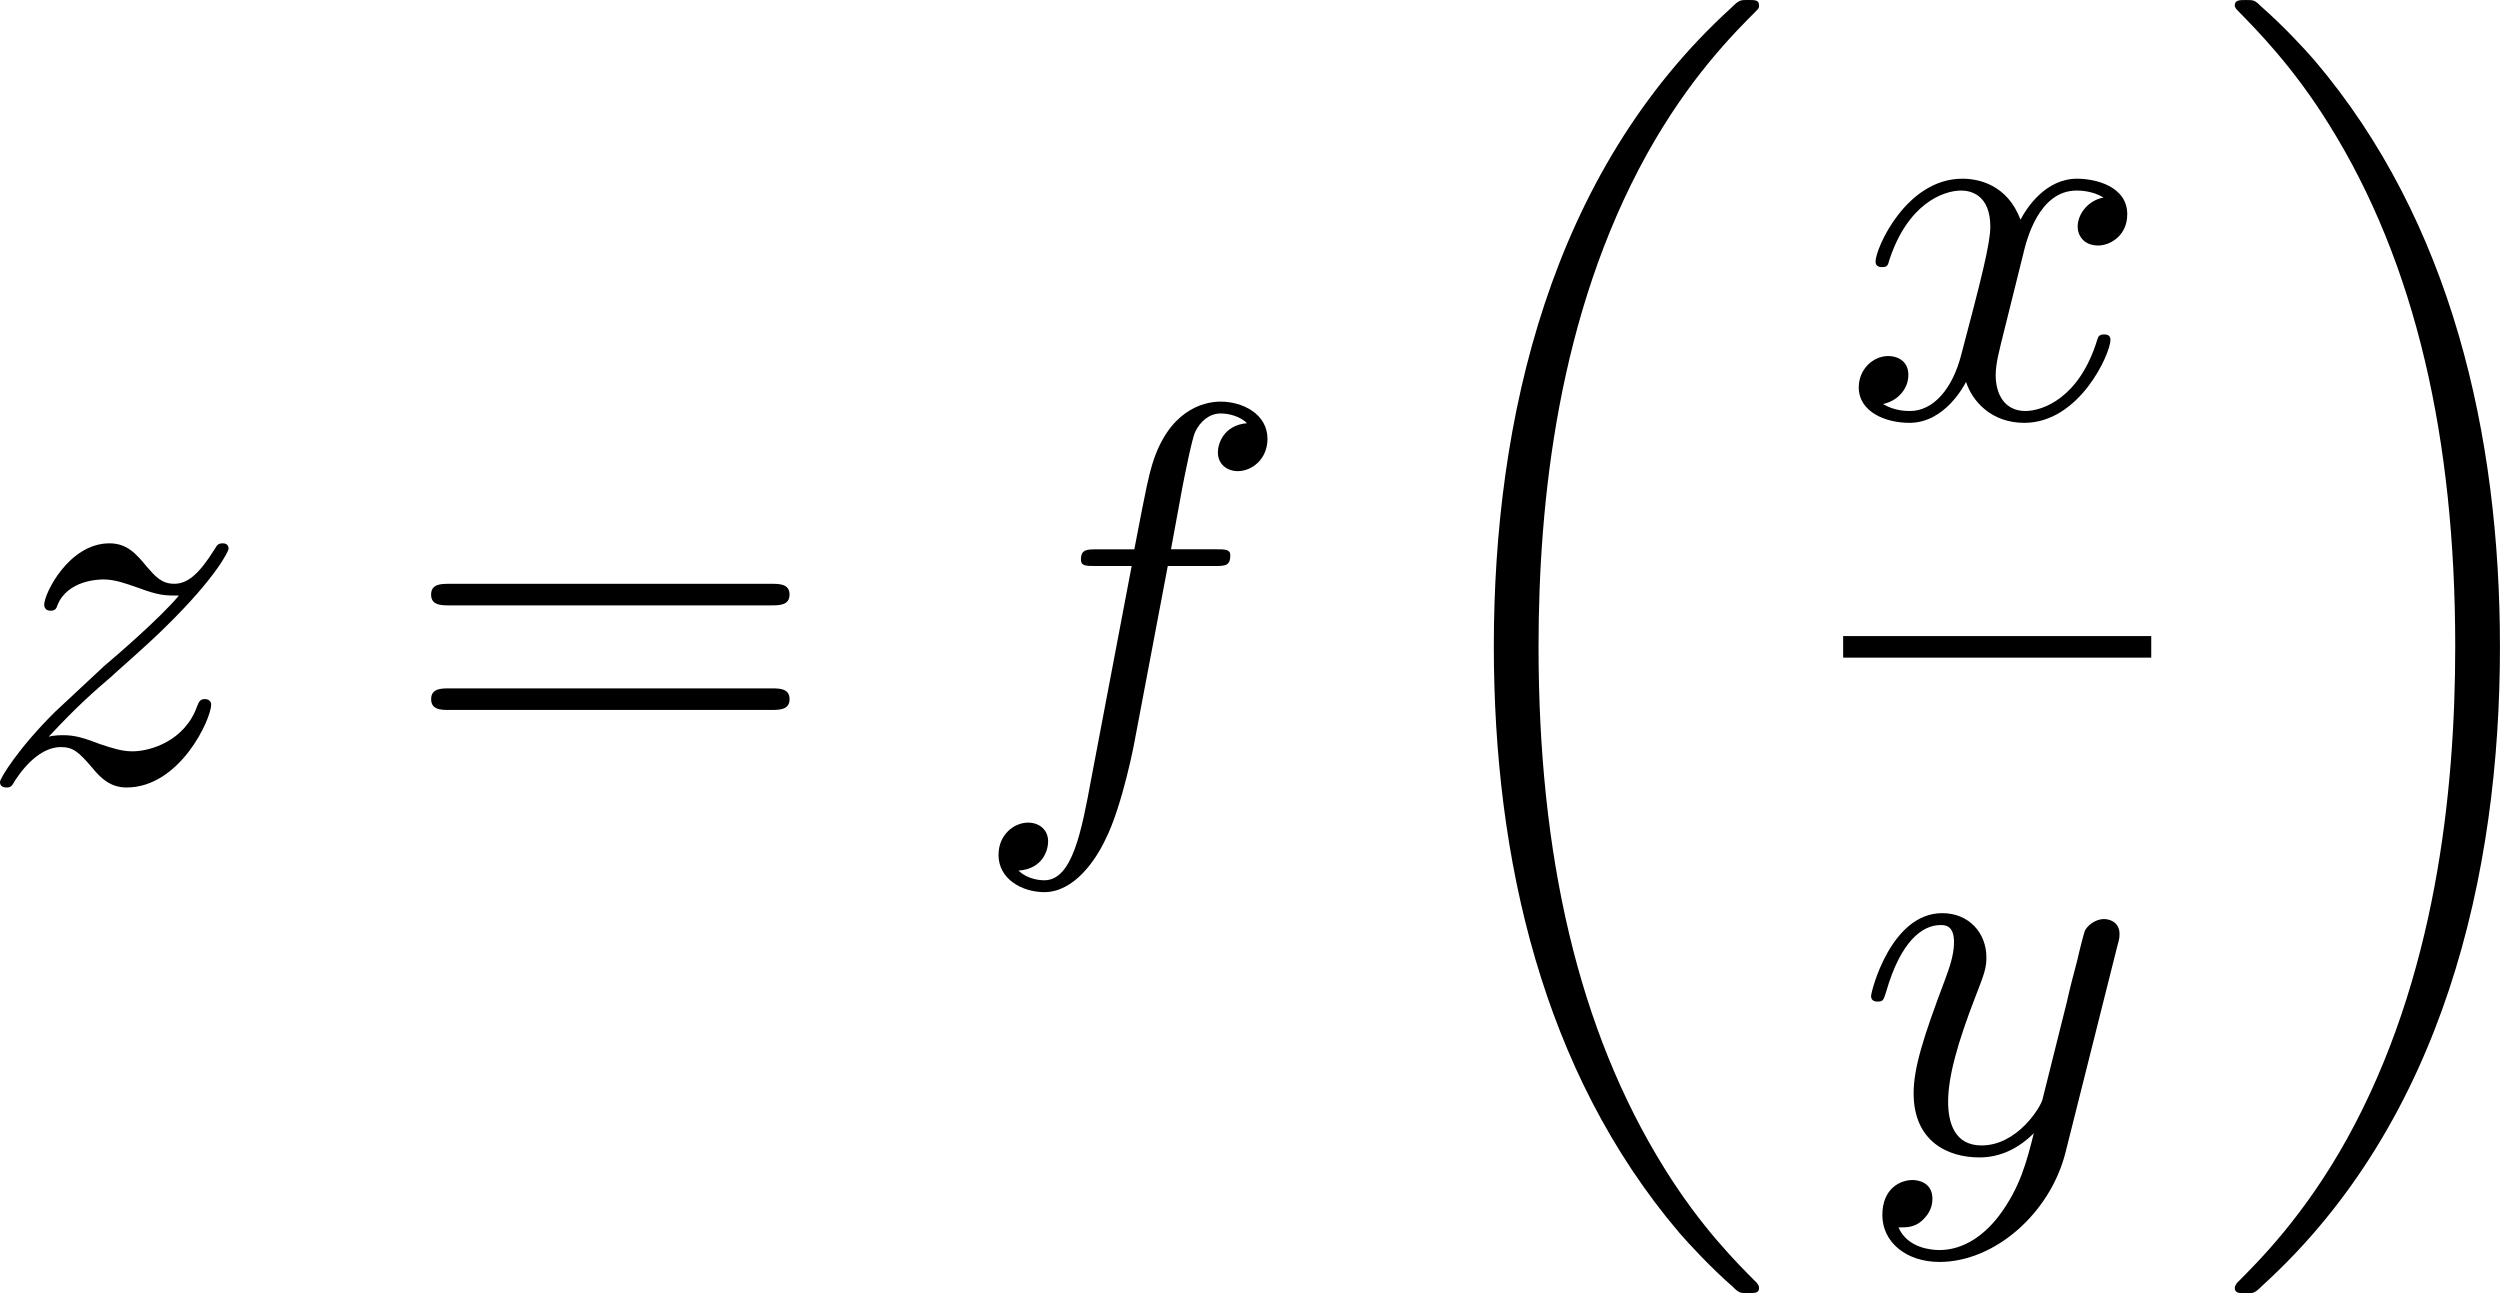 <?xml version="1.0" encoding="UTF-8" standalone="no"?>
<!-- This file was generated by dvisvgm 2.13.1 -->

<svg
   version="1.1"
   width="73.929"
   height="38.241"
   viewBox="4.552 51.466 55.447 28.68"
   id="svg386"
   xmlns:xlink="http://www.w3.org/1999/xlink"
   xmlns="http://www.w3.org/2000/svg"
   xmlns:svg="http://www.w3.org/2000/svg">
  <defs
     id="defs1">
    <path
       id="g4-16"
       d="m 6.157,20.898 c 0.024,0.012 0.132,0.132 0.143,0.132 h 0.263 c 0.036,0 0.132,-0.012 0.132,-0.12 0,-0.048 -0.024,-0.072 -0.048,-0.108 C 6.217,20.372 5.571,19.714 4.83,18.399 3.539,16.104 3.061,13.151 3.061,10.281 c 0,-5.308 1.506,-8.428 3.599,-10.544 0.036,-0.036 0.036,-0.072 0.036,-0.096 0,-0.12 -0.084,-0.12 -0.227,-0.12 -0.155,0 -0.179,0 -0.287,0.096 C 5.045,0.598 3.766,2.26 2.941,4.782 2.427,6.36 2.152,8.285 2.152,10.269 c 0,2.833 0.514,6.037 2.391,8.811 0.323,0.466 0.765,0.956 0.765,0.968 0.12,0.143 0.287,0.335 0.383,0.418 z" />
    <path
       id="g4-17"
       d="M 4.973,10.269 C 4.973,6.838 4.172,3.192 1.817,0.502 1.65,0.311 1.207,-0.155 0.921,-0.406 0.837,-0.478 0.813,-0.478 0.658,-0.478 c -0.12,0 -0.227,0 -0.227,0.12 0,0.048 0.048,0.096 0.072,0.12 0.406,0.418 1.052,1.076 1.793,2.391 1.291,2.295 1.769,5.248 1.769,8.118 0,5.189 -1.435,8.357 -3.587,10.544 -0.024,0.024 -0.048,0.06 -0.048,0.096 0,0.12 0.108,0.12 0.227,0.12 0.155,0 0.179,0 0.287,-0.096 C 2.08,19.953 3.359,18.291 4.184,15.769 4.71,14.131 4.973,12.194 4.973,10.269 Z" />
    <path
       id="g4-18"
       d="m 8.369,28.083 c 0,-0.048 -0.024,-0.072 -0.048,-0.108 C 7.878,27.533 7.077,26.732 6.276,25.441 4.352,22.356 3.479,18.471 3.479,13.868 c 0,-3.216 0.43,-7.364 2.403,-10.927 0.944,-1.698 1.925,-2.678 2.451,-3.204 0.036,-0.036 0.036,-0.06 0.036,-0.096 0,-0.12 -0.084,-0.12 -0.251,-0.12 -0.167,0 -0.191,0 -0.371,0.179 -4.005,3.646 -5.26,9.122 -5.26,14.155 0,4.698 1.076,9.433 4.113,13.007 0.239,0.275 0.693,0.765 1.184,1.196 0.143,0.143 0.167,0.143 0.335,0.143 0.167,0 0.251,0 0.251,-0.12 z" />
    <path
       id="g4-19"
       d="M 6.3,13.868 C 6.3,9.17 5.224,4.435 2.188,0.861 1.949,0.586 1.494,0.096 1.004,-0.335 0.861,-0.478 0.837,-0.478 0.669,-0.478 c -0.143,0 -0.251,0 -0.251,0.12 0,0.048 0.048,0.096 0.072,0.12 0.418,0.43 1.219,1.231 2.02,2.523 1.925,3.084 2.798,6.97 2.798,11.573 0,3.216 -0.43,7.364 -2.403,10.927 -0.944,1.698 -1.937,2.69 -2.439,3.192 -0.024,0.036 -0.048,0.072 -0.048,0.108 0,0.12 0.108,0.12 0.251,0.12 0.167,0 0.191,0 0.371,-0.179 4.005,-3.646 5.26,-9.122 5.26,-14.155 z" />
    <path
       id="g4-26"
       d="m 4.973,17.801 c 0,-0.562 0,-1.447 -0.753,-2.415 C 3.754,14.789 3.072,14.239 2.248,13.868 4.579,12.744 4.973,11.023 4.973,10.341 V 3.455 c 0,-0.741 0,-2.271 2.319,-3.419 0.096,-0.048 0.096,-0.072 0.096,-0.251 0,-0.251 0,-0.263 -0.263,-0.263 -0.167,0 -0.191,0 -0.502,0.143 C 5.44,0.251 4.268,1.196 4.017,2.654 3.981,2.893 3.981,3.001 3.981,3.802 v 5.523 c 0,0.371 0,0.992 -0.012,1.124 -0.108,1.255 -0.837,2.343 -2.2,3.096 -0.191,0.108 -0.203,0.12 -0.203,0.311 0,0.203 0.012,0.215 0.179,0.311 0.801,0.442 1.949,1.303 2.188,2.798 0.048,0.275 0.048,0.299 0.048,0.43 v 7.101 c 0,1.734 1.196,2.869 2.678,3.575 0.263,0.132 0.287,0.132 0.466,0.132 0.251,0 0.263,0 0.263,-0.263 0,-0.191 -0.012,-0.203 -0.108,-0.263 C 6.791,27.437 5.248,26.66 4.997,24.938 4.973,24.771 4.973,24.64 4.973,23.922 Z" />
    <path
       id="g4-27"
       d="m 4.973,17.61 c 0,-1.411 0.717,-2.63 2.319,-3.491 0.084,-0.048 0.096,-0.06 0.096,-0.251 0,-0.203 -0.012,-0.215 -0.143,-0.287 C 5.093,12.433 4.973,10.676 4.973,10.329 v -7.101 c 0,-1.733 -1.196,-2.869 -2.678,-3.575 -0.263,-0.132 -0.287,-0.132 -0.466,-0.132 -0.251,0 -0.263,0.012 -0.263,0.263 0,0.179 0,0.203 0.108,0.263 0.514,0.251 2.044,1.028 2.283,2.738 0.024,0.167 0.024,0.299 0.024,1.016 V 9.923 c 0,0.562 0,1.447 0.753,2.415 0.466,0.598 1.148,1.148 1.973,1.518 -2.331,1.124 -2.726,2.845 -2.726,3.527 v 6.886 c 0,0.622 0,1.315 -0.693,2.188 -0.538,0.669 -1.124,0.98 -1.638,1.231 -0.084,0.048 -0.084,0.096 -0.084,0.251 0,0.251 0.012,0.263 0.263,0.263 0.167,0 0.191,0 0.502,-0.143 1.184,-0.586 2.355,-1.53 2.606,-2.989 0.036,-0.239 0.036,-0.347 0.036,-1.148 z" />
    <path
       id="g4-34"
       d="m 3.288,35.375 h 3.539 v -0.741 H 4.029 V 0.263 h 2.798 v -0.741 h -3.539 z" />
    <path
       id="g4-35"
       d="M 2.929,34.634 H 0.132 v 0.741 h 3.539 V -0.478 h -3.539 v 0.741 h 2.798 z" />
    <path
       id="g0-0"
       d="m 7.878,-2.75 c 0.203,0 0.418,0 0.418,-0.239 0,-0.239 -0.215,-0.239 -0.418,-0.239 H 1.411 c -0.203,0 -0.418,0 -0.418,0.239 0,0.239 0.215,0.239 0.418,0.239 z" />
    <path
       id="g0-2"
       d="M 4.651,-3.324 2.26,-5.703 C 2.116,-5.846 2.092,-5.87 1.997,-5.87 c -0.12,0 -0.239,0.108 -0.239,0.239 0,0.084 0.024,0.108 0.155,0.239 l 2.391,2.403 -2.391,2.403 C 1.781,-0.454 1.757,-0.43 1.757,-0.347 c 0,0.132 0.12,0.239 0.239,0.239 0.096,0 0.12,-0.024 0.263,-0.167 l 2.379,-2.379 2.475,2.475 c 0.024,0.012 0.108,0.072 0.179,0.072 0.143,0 0.239,-0.108 0.239,-0.239 0,-0.024 0,-0.072 -0.036,-0.132 -0.012,-0.024 -1.913,-1.901 -2.511,-2.511 l 2.188,-2.188 c 0.06,-0.072 0.239,-0.227 0.299,-0.299 0.012,-0.024 0.06,-0.072 0.06,-0.155 0,-0.132 -0.096,-0.239 -0.239,-0.239 -0.096,0 -0.143,0.048 -0.275,0.179 z" />
    <path
       id="g0-25"
       d="m 8.632,-5.404 c 0,-0.251 -0.084,-0.359 -0.167,-0.359 -0.048,0 -0.155,0.048 -0.167,0.323 -0.048,0.825 -0.885,1.315 -1.662,1.315 -0.693,0 -1.291,-0.371 -1.913,-0.789 -0.646,-0.43 -1.291,-0.861 -2.068,-0.861 -1.112,0 -1.997,0.849 -1.997,1.949 0,0.263 0.096,0.359 0.167,0.359 0.12,0 0.167,-0.227 0.167,-0.275 0.06,-1.004 1.04,-1.363 1.662,-1.363 0.693,0 1.291,0.371 1.913,0.789 0.646,0.43 1.291,0.861 2.068,0.861 1.112,0 1.997,-0.849 1.997,-1.949 z m 0,2.798 c 0,-0.347 -0.143,-0.371 -0.167,-0.371 -0.048,0 -0.155,0.06 -0.167,0.323 -0.048,0.825 -0.885,1.315 -1.662,1.315 -0.693,0 -1.291,-0.371 -1.913,-0.789 -0.646,-0.43 -1.291,-0.861 -2.068,-0.861 -1.112,0 -1.997,0.849 -1.997,1.949 0,0.263 0.096,0.359 0.167,0.359 0.12,0 0.167,-0.227 0.167,-0.275 0.06,-1.004 1.04,-1.363 1.662,-1.363 0.693,0 1.291,0.371 1.913,0.789 0.646,0.43 1.291,0.861 2.068,0.861 1.136,0 1.997,-0.885 1.997,-1.937 z" />
    <path
       id="g0-102"
       d="m 3.383,-7.376 c 0,-0.478 0.311,-1.243 1.614,-1.327 0.06,-0.012 0.108,-0.06 0.108,-0.132 0,-0.132 -0.096,-0.132 -0.227,-0.132 -1.196,0 -2.283,0.61 -2.295,1.494 v 2.726 c 0,0.466 0,0.849 -0.478,1.243 -0.418,0.347 -0.873,0.371 -1.136,0.383 -0.06,0.012 -0.108,0.06 -0.108,0.132 0,0.12 0.072,0.12 0.191,0.132 0.789,0.048 1.363,0.478 1.494,1.064 0.036,0.132 0.036,0.155 0.036,0.586 v 2.367 c 0,0.502 0,0.885 0.574,1.339 0.466,0.359 1.255,0.49 1.722,0.49 0.132,0 0.227,0 0.227,-0.132 0,-0.12 -0.072,-0.12 -0.191,-0.132 C 4.16,2.678 3.575,2.295 3.419,1.686 3.383,1.578 3.383,1.554 3.383,1.124 V -1.387 c 0,-0.55 -0.096,-0.753 -0.478,-1.136 -0.251,-0.251 -0.598,-0.371 -0.933,-0.466 0.98,-0.275 1.411,-0.825 1.411,-1.518 z" />
    <path
       id="g0-103"
       d="m 2.582,1.399 c 0,0.478 -0.311,1.243 -1.614,1.327 -0.06,0.012 -0.108,0.06 -0.108,0.132 0,0.132 0.132,0.132 0.239,0.132 1.16,0 2.271,-0.586 2.283,-1.494 v -2.726 c 0,-0.466 0,-0.849 0.478,-1.243 0.418,-0.347 0.873,-0.371 1.136,-0.383 0.06,-0.012 0.108,-0.06 0.108,-0.132 0,-0.12 -0.072,-0.12 -0.191,-0.132 C 4.125,-3.168 3.551,-3.599 3.419,-4.184 3.383,-4.316 3.383,-4.34 3.383,-4.77 v -2.367 c 0,-0.502 0,-0.885 -0.574,-1.339 -0.478,-0.371 -1.303,-0.49 -1.71,-0.49 -0.108,0 -0.239,0 -0.239,0.132 0,0.12 0.072,0.12 0.191,0.132 0.753,0.048 1.339,0.43 1.494,1.04 0.036,0.108 0.036,0.132 0.036,0.562 v 2.511 c 0,0.55 0.096,0.753 0.478,1.136 0.251,0.251 0.598,0.371 0.933,0.466 -0.98,0.275 -1.411,0.825 -1.411,1.518 z" />
    <path
       id="g1-11"
       d="m 5.703,-2.821 c 0,-1.877 -1.112,-2.463 -1.997,-2.463 -1.638,0 -3.216,1.71 -3.216,3.395 0,1.112 0.717,2.02 1.937,2.02 0.753,0 1.614,-0.275 2.523,-1.004 0.155,0.634 0.55,1.004 1.088,1.004 0.634,0 1.004,-0.658 1.004,-0.849 0,-0.084 -0.072,-0.12 -0.143,-0.12 -0.084,0 -0.12,0.036 -0.155,0.12 -0.215,0.586 -0.646,0.586 -0.669,0.586 -0.371,0 -0.371,-0.933 -0.371,-1.219 0,-0.251 0,-0.275 0.12,-0.418 1.124,-1.411 1.375,-2.798 1.375,-2.809 0,-0.024 -0.012,-0.12 -0.143,-0.12 -0.12,0 -0.12,0.036 -0.179,0.251 -0.215,0.753 -0.61,1.662 -1.172,2.367 z m -0.801,1.638 c -1.052,0.921 -1.973,1.052 -2.451,1.052 -0.717,0 -1.076,-0.538 -1.076,-1.303 0,-0.586 0.311,-1.877 0.693,-2.487 0.562,-0.873 1.207,-1.1 1.626,-1.1 1.184,0 1.184,1.566 1.184,2.499 0,0.442 0,1.136 0.024,1.339 z" />
    <path
       id="g1-12"
       d="m 6.874,-6.802 c 0,-0.897 -0.658,-1.638 -1.626,-1.638 -0.693,0 -1.028,0.191 -1.447,0.502 -0.658,0.478 -1.315,1.638 -1.542,2.546 L 0.359,2.2 C 0.347,2.248 0.406,2.319 0.502,2.319 c 0.096,0 0.132,-0.024 0.143,-0.06 L 1.482,-1.04 c 0.227,0.717 0.753,1.16 1.626,1.16 0.873,0 1.769,-0.418 2.307,-0.944 0.574,-0.55 0.956,-1.315 0.956,-2.2 0,-0.861 -0.442,-1.482 -0.873,-1.781 0.693,-0.395 1.375,-1.136 1.375,-1.997 z m -2.152,1.985 c -0.155,0.06 -0.287,0.084 -0.574,0.084 -0.167,0 -0.406,0.012 -0.526,-0.048 0.024,-0.12 0.454,-0.096 0.586,-0.096 0.251,0 0.359,0 0.514,0.06 z M 6.205,-7.077 c 0,0.837 -0.454,1.698 -1.076,2.068 -0.323,-0.12 -0.562,-0.143 -0.921,-0.143 -0.251,0 -0.921,-0.012 -0.921,0.383 -0.012,0.335 0.61,0.299 0.825,0.299 0.442,0 0.622,-0.012 0.98,-0.155 0.454,0.43 0.514,0.801 0.526,1.351 0.024,0.693 -0.263,1.59 -0.598,2.056 -0.466,0.646 -1.267,1.076 -1.949,1.076 -0.909,0 -1.363,-0.693 -1.363,-1.542 0,-0.12 0,-0.299 0.06,-0.526 l 0.765,-3.025 c 0.263,-1.028 1.124,-2.929 2.558,-2.929 0.693,0 1.112,0.371 1.112,1.088 z" />
    <path
       id="g1-59"
       d="m 2.427,-0.012 c 0,-0.789 -0.299,-1.255 -0.765,-1.255 -0.395,0 -0.634,0.299 -0.634,0.634 C 1.028,-0.311 1.267,0 1.662,0 1.805,0 1.961,-0.048 2.08,-0.155 2.116,-0.179 2.128,-0.191 2.14,-0.191 c 0.012,0 0.024,0.012 0.024,0.179 0,0.885 -0.418,1.602 -0.813,1.997 -0.132,0.132 -0.132,0.155 -0.132,0.191 0,0.084 0.06,0.132 0.12,0.132 0.132,0 1.088,-0.921 1.088,-2.319 z" />
    <path
       id="g1-64"
       d="m 5.535,-4.053 c -0.12,-0.741 -0.61,-1.411 -1.542,-1.411 -0.729,0 -1.506,0.191 -2.439,1.124 -0.992,0.992 -1.076,2.104 -1.076,2.475 0,0.741 0.526,2.128 2.2,2.128 2.845,0 4.089,-4.017 4.089,-5.727 0,-1.901 -1.112,-3.096 -2.582,-3.096 -1.734,0 -2.283,1.554 -2.283,1.889 0,0.167 0.096,0.418 0.454,0.418 0.395,0 0.646,-0.359 0.646,-0.634 0,-0.418 -0.371,-0.418 -0.562,-0.418 0.526,-0.885 1.375,-0.956 1.722,-0.956 0.873,0 1.71,0.622 1.71,2.164 0,0.466 -0.072,1.076 -0.323,2.044 z m -2.821,3.981 c -1.315,0 -1.315,-1.231 -1.315,-1.351 0,-0.323 0.299,-1.997 0.789,-2.714 0.478,-0.681 1.064,-1.064 1.805,-1.064 1.303,0 1.327,1.339 1.327,1.578 0,0.861 -0.765,3.551 -2.606,3.551 z" />
    <path
       id="g1-67"
       d="m 9.086,-8.309 c 0,-0.036 -0.024,-0.12 -0.132,-0.12 -0.036,0 -0.048,0.012 -0.179,0.143 l -0.837,0.921 c -0.108,-0.167 -0.658,-1.064 -1.985,-1.064 -2.666,0 -5.356,2.642 -5.356,5.416 0,1.973 1.411,3.276 3.24,3.276 1.04,0 1.949,-0.478 2.582,-1.028 1.112,-0.98 1.315,-2.068 1.315,-2.104 0,-0.12 -0.12,-0.12 -0.143,-0.12 -0.072,0 -0.132,0.024 -0.155,0.12 -0.108,0.347 -0.383,1.196 -1.207,1.889 -0.825,0.669 -1.578,0.873 -2.2,0.873 -1.076,0 -2.343,-0.622 -2.343,-2.487 0,-0.681 0.251,-2.618 1.447,-4.017 0.729,-0.849 1.853,-1.447 2.917,-1.447 1.219,0 1.925,0.921 1.925,2.307 0,0.478 -0.036,0.49 -0.036,0.61 0,0.12 0.132,0.12 0.179,0.12 0.155,0 0.155,-0.024 0.215,-0.239 z" />
    <path
       id="g1-69"
       d="m 8.464,-2.786 c 0.024,-0.06 0.06,-0.143 0.06,-0.167 0,-0.012 0,-0.132 -0.143,-0.132 -0.108,0 -0.132,0.072 -0.155,0.143 C 7.448,-1.172 7.006,-0.371 4.961,-0.371 H 3.216 c -0.167,0 -0.191,0 -0.263,-0.012 -0.12,-0.012 -0.155,-0.024 -0.155,-0.12 0,-0.036 0,-0.06 0.06,-0.275 l 0.813,-3.264 h 1.184 c 1.016,0 1.016,0.251 1.016,0.55 0,0.084 0,0.227 -0.084,0.586 -0.024,0.06 -0.036,0.096 -0.036,0.132 0,0.06 0.048,0.132 0.155,0.132 0.096,0 0.132,-0.06 0.179,-0.239 l 0.681,-2.798 c 0,-0.072 -0.06,-0.132 -0.143,-0.132 -0.108,0 -0.132,0.072 -0.167,0.215 -0.251,0.909 -0.466,1.184 -1.566,1.184 H 3.766 l 0.717,-2.881 c 0.108,-0.418 0.12,-0.466 0.646,-0.466 h 1.686 c 1.459,0 1.817,0.347 1.817,1.327 0,0.287 0,0.311 -0.048,0.634 0,0.072 -0.012,0.155 -0.012,0.215 0,0.06 0.036,0.143 0.143,0.143 0.132,0 0.143,-0.072 0.167,-0.299 L 9.122,-7.807 C 9.158,-8.13 9.098,-8.13 8.799,-8.13 h -6.037 c -0.239,0 -0.359,0 -0.359,0.239 0,0.132 0.108,0.132 0.335,0.132 0.442,0 0.777,0 0.777,0.215 0,0.048 0,0.072 -0.06,0.287 l -1.578,6.324 c -0.12,0.466 -0.143,0.562 -1.088,0.562 -0.203,0 -0.335,0 -0.335,0.227 C 0.454,0 0.562,0 0.789,0 h 6.205 c 0.275,0 0.287,-0.012 0.371,-0.203 z" />
    <path
       id="g1-86"
       d="m 7.508,-6.802 c 0.586,-0.933 1.088,-0.968 1.53,-0.992 0.143,-0.012 0.155,-0.215 0.155,-0.227 0,-0.096 -0.06,-0.143 -0.155,-0.143 -0.311,0 -0.658,0.036 -0.98,0.036 -0.395,0 -0.801,-0.036 -1.184,-0.036 -0.072,0 -0.227,0 -0.227,0.227 0,0.132 0.108,0.143 0.191,0.143 0.323,0.024 0.55,0.143 0.55,0.395 0,0.179 -0.179,0.442 -0.179,0.454 L 3.539,-1.112 2.726,-7.436 c 0,-0.203 0.275,-0.359 0.825,-0.359 0.167,0 0.299,0 0.299,-0.239 0,-0.108 -0.096,-0.132 -0.167,-0.132 -0.478,0 -0.992,0.036 -1.482,0.036 -0.215,0 -0.442,-0.012 -0.658,-0.012 -0.215,0 -0.442,-0.024 -0.646,-0.024 -0.084,0 -0.227,0 -0.227,0.227 0,0.143 0.108,0.143 0.299,0.143 0.669,0 0.681,0.108 0.717,0.406 l 0.944,7.376 c 0.036,0.239 0.084,0.275 0.239,0.275 0.191,0 0.239,-0.06 0.335,-0.215 z" />
    <path
       id="g1-100"
       d="m 6.169,-8.165 c 0,-0.012 0,-0.132 -0.155,-0.132 -0.179,0 -1.315,0.108 -1.518,0.132 -0.096,0.012 -0.167,0.072 -0.167,0.227 0,0.143 0.108,0.143 0.287,0.143 0.574,0 0.598,0.084 0.598,0.203 l -0.036,0.239 -0.717,2.833 c -0.215,-0.442 -0.562,-0.765 -1.1,-0.765 -1.399,0 -2.881,1.757 -2.881,3.503 0,1.124 0.658,1.913 1.59,1.913 0.239,0 0.837,-0.048 1.554,-0.897 0.096,0.502 0.514,0.897 1.088,0.897 0.418,0 0.693,-0.275 0.885,-0.658 0.203,-0.43 0.359,-1.16 0.359,-1.184 0,-0.12 -0.108,-0.12 -0.143,-0.12 -0.12,0 -0.132,0.048 -0.167,0.215 -0.203,0.777 -0.418,1.482 -0.909,1.482 -0.323,0 -0.359,-0.311 -0.359,-0.55 0,-0.287 0.024,-0.371 0.072,-0.574 z m -2.487,6.743 c -0.06,0.215 -0.06,0.239 -0.239,0.442 -0.526,0.658 -1.016,0.849 -1.351,0.849 -0.598,0 -0.765,-0.658 -0.765,-1.124 0,-0.598 0.383,-2.068 0.658,-2.618 0.371,-0.705 0.909,-1.148 1.387,-1.148 0.777,0 0.944,0.98 0.944,1.052 0,0.072 -0.024,0.143 -0.036,0.203 z" />
    <path
       id="g1-102"
       d="m 4.388,-4.782 h 1.028 c 0.239,0 0.359,0 0.359,-0.239 0,-0.132 -0.12,-0.132 -0.323,-0.132 H 4.459 l 0.251,-1.363 C 4.758,-6.767 4.926,-7.615 4.997,-7.759 5.105,-7.986 5.308,-8.165 5.559,-8.165 c 0.048,0 0.359,0 0.586,0.215 -0.526,0.048 -0.646,0.466 -0.646,0.646 0,0.275 0.215,0.418 0.442,0.418 0.311,0 0.658,-0.263 0.658,-0.717 0,-0.55 -0.55,-0.825 -1.04,-0.825 -0.406,0 -1.16,0.215 -1.518,1.399 -0.072,0.251 -0.108,0.371 -0.395,1.877 H 2.821 c -0.227,0 -0.359,0 -0.359,0.227 0,0.143 0.108,0.143 0.335,0.143 H 3.587 l -0.897,4.722 c -0.215,1.16 -0.418,2.248 -1.04,2.248 -0.048,0 -0.347,0 -0.574,-0.215 0.55,-0.036 0.658,-0.466 0.658,-0.646 0,-0.275 -0.215,-0.418 -0.442,-0.418 -0.311,0 -0.658,0.263 -0.658,0.717 0,0.538 0.526,0.825 1.016,0.825 0.658,0 1.136,-0.705 1.351,-1.16 0.383,-0.753 0.658,-2.2 0.669,-2.283 z" />
    <path
       id="g1-114"
       d="m 1.052,-0.705 c -0.036,0.179 -0.108,0.454 -0.108,0.514 0,0.215 0.167,0.323 0.347,0.323 0.143,0 0.359,-0.096 0.442,-0.335 0.024,-0.048 0.43,-1.674 0.478,-1.889 0.096,-0.395 0.311,-1.231 0.383,-1.554 0.048,-0.155 0.383,-0.717 0.669,-0.98 0.096,-0.084 0.442,-0.395 0.956,-0.395 0.311,0 0.49,0.143 0.502,0.143 -0.359,0.06 -0.622,0.347 -0.622,0.658 0,0.191 0.132,0.418 0.454,0.418 0.323,0 0.658,-0.275 0.658,-0.705 0,-0.418 -0.383,-0.777 -0.992,-0.777 -0.777,0 -1.303,0.586 -1.53,0.921 -0.096,-0.538 -0.526,-0.921 -1.088,-0.921 -0.55,0 -0.777,0.466 -0.885,0.681 -0.215,0.406 -0.371,1.124 -0.371,1.16 0,0.12 0.12,0.12 0.143,0.12 0.12,0 0.132,-0.012 0.203,-0.275 0.203,-0.849 0.442,-1.423 0.873,-1.423 0.203,0 0.371,0.096 0.371,0.55 0,0.251 -0.036,0.383 -0.191,1.004 z" />
    <path
       id="g1-120"
       d="m 3.993,-3.61 c 0.072,-0.311 0.347,-1.411 1.184,-1.411 0.06,0 0.347,0 0.598,0.155 -0.335,0.06 -0.574,0.359 -0.574,0.646 0,0.191 0.132,0.418 0.454,0.418 0.263,0 0.646,-0.215 0.646,-0.693 0,-0.622 -0.705,-0.789 -1.112,-0.789 -0.693,0 -1.112,0.634 -1.255,0.909 -0.299,-0.789 -0.944,-0.909 -1.291,-0.909 -1.243,0 -1.925,1.542 -1.925,1.841 0,0.12 0.12,0.12 0.143,0.12 0.096,0 0.132,-0.024 0.155,-0.132 0.406,-1.267 1.196,-1.566 1.602,-1.566 0.227,0 0.646,0.108 0.646,0.801 0,0.371 -0.203,1.172 -0.646,2.845 -0.191,0.741 -0.61,1.243 -1.136,1.243 -0.072,0 -0.347,0 -0.598,-0.155 0.299,-0.06 0.562,-0.311 0.562,-0.646 0,-0.323 -0.263,-0.418 -0.442,-0.418 -0.359,0 -0.658,0.311 -0.658,0.693 0,0.55 0.598,0.789 1.124,0.789 0.789,0 1.219,-0.837 1.255,-0.909 0.143,0.442 0.574,0.909 1.291,0.909 1.231,0 1.913,-1.542 1.913,-1.841 0,-0.12 -0.108,-0.12 -0.143,-0.12 -0.108,0 -0.132,0.048 -0.155,0.132 -0.395,1.279 -1.207,1.566 -1.59,1.566 -0.466,0 -0.658,-0.383 -0.658,-0.789 0,-0.263 0.072,-0.526 0.203,-1.052 z" />
    <path
       id="g1-121"
       d="m 5.81,-4.555 c 0.048,-0.167 0.048,-0.191 0.048,-0.275 0,-0.215 -0.167,-0.323 -0.347,-0.323 -0.12,0 -0.311,0.072 -0.418,0.251 -0.024,0.06 -0.12,0.43 -0.167,0.646 -0.084,0.311 -0.167,0.634 -0.239,0.956 l -0.538,2.152 c -0.048,0.179 -0.562,1.016 -1.351,1.016 -0.61,0 -0.741,-0.526 -0.741,-0.968 0,-0.55 0.203,-1.291 0.61,-2.343 0.191,-0.49 0.239,-0.622 0.239,-0.861 0,-0.538 -0.383,-0.98 -0.98,-0.98 -1.136,0 -1.578,1.733 -1.578,1.841 0,0.12 0.12,0.12 0.143,0.12 0.12,0 0.132,-0.024 0.191,-0.215 0.323,-1.124 0.801,-1.482 1.207,-1.482 0.096,0 0.299,0 0.299,0.383 0,0.299 -0.12,0.61 -0.203,0.837 -0.478,1.267 -0.693,1.949 -0.693,2.511 0,1.064 0.753,1.423 1.459,1.423 0.466,0 0.873,-0.203 1.207,-0.538 C 3.802,0.215 3.658,0.801 3.18,1.435 2.869,1.841 2.415,2.188 1.865,2.188 c -0.167,0 -0.705,-0.036 -0.909,-0.502 0.191,0 0.347,0 0.514,-0.143 0.12,-0.108 0.239,-0.263 0.239,-0.49 0,-0.371 -0.323,-0.418 -0.442,-0.418 -0.275,0 -0.669,0.191 -0.669,0.777 0,0.598 0.526,1.04 1.267,1.04 1.231,0 2.463,-1.088 2.798,-2.439 z" />
    <path
       id="g1-122"
       d="m 1.59,-0.992 c 0.646,-0.693 0.992,-0.992 1.423,-1.363 0,-0.012 0.741,-0.646 1.172,-1.076 1.136,-1.112 1.399,-1.686 1.399,-1.734 0,-0.12 -0.108,-0.12 -0.132,-0.12 -0.084,0 -0.12,0.024 -0.179,0.132 -0.359,0.574 -0.61,0.765 -0.897,0.765 -0.287,0 -0.43,-0.179 -0.61,-0.383 -0.227,-0.275 -0.43,-0.514 -0.825,-0.514 -0.897,0 -1.447,1.112 -1.447,1.363 0,0.06 0.036,0.132 0.143,0.132 0.108,0 0.132,-0.06 0.155,-0.132 0.227,-0.55 0.921,-0.562 1.016,-0.562 0.251,0 0.478,0.084 0.753,0.179 0.478,0.179 0.61,0.179 0.921,0.179 -0.43,0.514 -1.435,1.375 -1.662,1.566 l -1.076,1.004 c -0.813,0.801 -1.231,1.482 -1.231,1.566 0,0.12 0.12,0.12 0.143,0.12 0.096,0 0.12,-0.024 0.191,-0.155 0.275,-0.418 0.634,-0.741 1.016,-0.741 0.275,0 0.395,0.108 0.693,0.454 0.203,0.251 0.418,0.442 0.765,0.442 1.184,0 1.877,-1.518 1.877,-1.841 0,-0.06 -0.048,-0.12 -0.143,-0.12 -0.108,0 -0.132,0.072 -0.167,0.155 -0.275,0.777 -1.04,1.004 -1.435,1.004 -0.239,0 -0.454,-0.072 -0.705,-0.155 -0.406,-0.155 -0.586,-0.203 -0.837,-0.203 -0.024,0 -0.215,0 -0.323,0.036 z" />
    <path
       id="g3-50"
       d="M 4.226,-1.523 H 3.942 C 3.917,-1.339 3.833,-0.845 3.724,-0.762 3.657,-0.711 3.013,-0.711 2.896,-0.711 H 1.356 c 0.879,-0.778 1.172,-1.013 1.674,-1.406 0.619,-0.494 1.197,-1.013 1.197,-1.808 0,-1.013 -0.887,-1.632 -1.958,-1.632 -1.038,0 -1.741,0.728 -1.741,1.498 0,0.427 0.36,0.469 0.444,0.469 0.201,0 0.444,-0.142 0.444,-0.444 0,-0.151 -0.059,-0.444 -0.494,-0.444 0.259,-0.594 0.828,-0.778 1.222,-0.778 0.837,0 1.272,0.653 1.272,1.331 0,0.728 -0.519,1.306 -0.787,1.607 L 0.611,-0.326 C 0.527,-0.251 0.527,-0.234 0.527,0 h 3.448 z" />
    <path
       id="g2-37"
       d="m 8.189,-8.512 c 0.072,-0.108 0.096,-0.143 0.096,-0.215 0,-0.132 -0.108,-0.239 -0.239,-0.239 -0.12,0 -0.179,0.084 -0.251,0.167 -0.598,0.813 -1.399,1.136 -2.271,1.136 -0.837,0 -1.578,-0.299 -2.236,-0.921 -0.227,-0.203 -0.478,-0.383 -0.861,-0.383 -0.909,0 -1.757,1.004 -1.757,2.403 0,1.447 0.861,2.415 1.757,2.415 0.873,0 1.554,-1.064 1.554,-2.403 0,-0.167 0,-0.729 -0.251,-1.351 0.777,0.442 1.375,0.502 1.805,0.502 0.909,0 1.518,-0.371 1.59,-0.418 l 0.012,0.012 -5.368,7.998 C 1.662,0.347 1.662,0.406 1.662,0.43 c 0,0.132 0.12,0.239 0.239,0.239 0.12,0 0.143,-0.048 0.239,-0.179 z m -5.75,4.101 c -0.239,0 -1.028,-0.155 -1.028,-2.14 0,-1.997 0.777,-2.152 1.028,-2.152 0.634,0 1.243,0.885 1.243,2.14 0,1.291 -0.622,2.152 -1.243,2.152 z m 5.296,4.818 c -0.239,0 -1.028,-0.155 -1.028,-2.14 0,-1.997 0.777,-2.152 1.028,-2.152 0.634,0 1.243,0.885 1.243,2.14 0,1.291 -0.622,2.152 -1.243,2.152 z M 9.277,-1.733 c 0,-1.375 -0.705,-2.415 -1.554,-2.415 -0.909,0 -1.757,1.004 -1.757,2.403 0,1.447 0.861,2.415 1.757,2.415 0.873,0 1.554,-1.064 1.554,-2.403 z" />
    <path
       id="g2-40"
       d="m 3.957,2.869 c 0,-0.036 0,-0.06 -0.203,-0.263 -1.494,-1.506 -1.877,-3.766 -1.877,-5.595 0,-2.08 0.454,-4.16 1.925,-5.655 0.155,-0.143 0.155,-0.167 0.155,-0.203 0,-0.084 -0.048,-0.12 -0.12,-0.12 -0.12,0 -1.196,0.813 -1.901,2.331 -0.61,1.315 -0.753,2.642 -0.753,3.646 0,0.933 0.132,2.379 0.789,3.73 0.717,1.47 1.745,2.248 1.865,2.248 0.072,0 0.12,-0.036 0.12,-0.12 z" />
    <path
       id="g2-41"
       d="m 3.455,-2.989 c 0,-0.933 -0.132,-2.379 -0.789,-3.73 -0.717,-1.47 -1.745,-2.248 -1.865,-2.248 -0.072,0 -0.12,0.048 -0.12,0.12 0,0.036 0,0.06 0.227,0.275 1.172,1.184 1.853,3.084 1.853,5.583 0,2.044 -0.442,4.148 -1.925,5.655 -0.155,0.143 -0.155,0.167 -0.155,0.203 0,0.072 0.048,0.12 0.12,0.12 0.12,0 1.196,-0.813 1.901,-2.331 0.61,-1.315 0.753,-2.642 0.753,-3.646 z" />
    <path
       id="g2-43"
       d="m 4.89,-2.75 h 3.335 c 0.167,0 0.395,0 0.395,-0.239 0,-0.239 -0.227,-0.239 -0.395,-0.239 H 4.89 v -3.347 c 0,-0.167 0,-0.395 -0.239,-0.395 -0.239,0 -0.239,0.227 -0.239,0.395 v 3.347 H 1.064 c -0.167,0 -0.395,0 -0.395,0.239 0,0.239 0.227,0.239 0.395,0.239 h 3.347 v 3.347 c 0,0.167 0,0.395 0.239,0.395 0.239,0 0.239,-0.227 0.239,-0.395 z" />
    <path
       id="g2-48"
       d="m 5.499,-3.826 c 0,-0.956 -0.06,-1.913 -0.478,-2.798 -0.55,-1.148 -1.53,-1.339 -2.032,-1.339 -0.717,0 -1.59,0.311 -2.08,1.423 -0.383,0.825 -0.442,1.757 -0.442,2.714 0,0.897 0.048,1.973 0.538,2.881 0.514,0.968 1.387,1.207 1.973,1.207 0.646,0 1.554,-0.251 2.08,-1.387 0.383,-0.825 0.442,-1.757 0.442,-2.702 z M 2.977,0 C 2.511,0 1.805,-0.299 1.59,-1.447 1.459,-2.164 1.459,-3.264 1.459,-3.969 c 0,-0.765 0,-1.554 0.096,-2.2 0.227,-1.423 1.124,-1.53 1.423,-1.53 0.395,0 1.184,0.215 1.411,1.399 0.12,0.669 0.12,1.578 0.12,2.331 0,0.897 0,1.71 -0.132,2.475 C 4.196,-0.359 3.515,0 2.977,0 Z" />
    <path
       id="g2-49"
       d="m 3.515,-7.651 c 0,-0.287 0,-0.311 -0.275,-0.311 -0.741,0.765 -1.793,0.765 -2.176,0.765 v 0.371 c 0.239,0 0.944,0 1.566,-0.311 v 6.193 c 0,0.43 -0.036,0.574 -1.112,0.574 H 1.136 V 0 c 0.418,-0.036 1.459,-0.036 1.937,-0.036 0.478,0 1.518,0 1.937,0.036 V -0.371 H 4.627 c -1.076,0 -1.112,-0.132 -1.112,-0.574 z" />
    <path
       id="g2-50"
       d="M 1.518,-0.921 2.786,-2.152 C 4.651,-3.802 5.368,-4.447 5.368,-5.643 c 0,-1.363 -1.076,-2.319 -2.534,-2.319 -1.351,0 -2.236,1.1 -2.236,2.164 0,0.669 0.598,0.669 0.634,0.669 0.203,0 0.622,-0.143 0.622,-0.634 0,-0.311 -0.215,-0.622 -0.634,-0.622 -0.096,0 -0.12,0 -0.155,0.012 0.275,-0.777 0.921,-1.219 1.614,-1.219 1.088,0 1.602,0.968 1.602,1.949 0,0.956 -0.598,1.901 -1.255,2.642 L 0.729,-0.442 C 0.598,-0.311 0.598,-0.287 0.598,0 H 5.033 L 5.368,-2.08 H 5.069 c -0.06,0.359 -0.143,0.885 -0.263,1.064 -0.084,0.096 -0.873,0.096 -1.136,0.096 z" />
    <path
       id="g2-51"
       d="m 3.467,-4.208 c 0.98,-0.323 1.674,-1.16 1.674,-2.104 0,-0.98 -1.052,-1.65 -2.2,-1.65 -1.207,0 -2.116,0.717 -2.116,1.626 0,0.395 0.263,0.622 0.61,0.622 0.371,0 0.61,-0.263 0.61,-0.61 0,-0.598 -0.562,-0.598 -0.741,-0.598 0.371,-0.586 1.16,-0.741 1.59,-0.741 0.49,0 1.148,0.263 1.148,1.339 0,0.143 -0.024,0.837 -0.335,1.363 -0.359,0.574 -0.765,0.61 -1.064,0.622 -0.096,0.012 -0.383,0.036 -0.466,0.036 -0.096,0.012 -0.179,0.024 -0.179,0.143 0,0.132 0.084,0.132 0.287,0.132 h 0.526 c 0.98,0 1.423,0.813 1.423,1.985 0,1.626 -0.825,1.973 -1.351,1.973 -0.514,0 -1.411,-0.203 -1.829,-0.909 0.418,0.06 0.789,-0.203 0.789,-0.658 0,-0.43 -0.323,-0.669 -0.669,-0.669 -0.287,0 -0.669,0.167 -0.669,0.693 0,1.088 1.112,1.877 2.415,1.877 1.459,0 2.546,-1.088 2.546,-2.307 0,-0.98 -0.753,-1.913 -1.997,-2.164 z" />
    <path
       id="g2-52"
       d="m 3.515,-1.973 v 1.04 c 0,0.43 -0.024,0.562 -0.909,0.562 H 2.355 V 0 c 0.49,-0.036 1.112,-0.036 1.614,-0.036 0.502,0 1.136,0 1.626,0.036 V -0.371 H 5.344 c -0.885,0 -0.909,-0.132 -0.909,-0.562 v -1.04 h 1.196 v -0.371 H 4.435 v -5.44 c 0,-0.239 0,-0.311 -0.191,-0.311 -0.108,0 -0.143,0 -0.239,0.143 l -3.67,5.607 v 0.371 z M 3.587,-2.343 H 0.669 L 3.587,-6.802 Z" />
    <path
       id="g2-53"
       d="m 5.368,-2.403 c 0,-1.423 -0.98,-2.618 -2.271,-2.618 -0.574,0 -1.088,0.191 -1.518,0.61 v -2.331 c 0.239,0.072 0.634,0.155 1.016,0.155 1.47,0 2.307,-1.088 2.307,-1.243 0,-0.072 -0.036,-0.132 -0.12,-0.132 -0.012,0 -0.036,0 -0.096,0.036 -0.239,0.108 -0.825,0.347 -1.626,0.347 -0.478,0 -1.028,-0.084 -1.59,-0.335 -0.096,-0.036 -0.12,-0.036 -0.143,-0.036 -0.12,0 -0.12,0.096 -0.12,0.287 v 3.539 c 0,0.215 0,0.311 0.167,0.311 0.084,0 0.108,-0.036 0.155,-0.108 0.132,-0.191 0.574,-0.837 1.542,-0.837 0.622,0 0.921,0.55 1.016,0.765 0.191,0.442 0.215,0.909 0.215,1.506 0,0.418 0,1.136 -0.287,1.638 -0.287,0.466 -0.729,0.777 -1.279,0.777 -0.873,0 -1.554,-0.634 -1.757,-1.339 0.036,0.012 0.072,0.024 0.203,0.024 0.395,0 0.598,-0.299 0.598,-0.586 0,-0.287 -0.203,-0.586 -0.598,-0.586 -0.167,0 -0.586,0.084 -0.586,0.634 0,1.028 0.825,2.188 2.164,2.188 1.387,0 2.606,-1.148 2.606,-2.666 z" />
    <path
       id="g2-54"
       d="m 1.578,-3.921 v -0.287 c 0,-3.025 1.482,-3.455 2.092,-3.455 0.287,0 0.789,0.072 1.052,0.478 -0.179,0 -0.658,0 -0.658,0.538 0,0.371 0.287,0.55 0.55,0.55 0.191,0 0.55,-0.108 0.55,-0.574 0,-0.717 -0.526,-1.291 -1.518,-1.291 -1.53,0 -3.144,1.542 -3.144,4.184 0,3.192 1.387,4.041 2.499,4.041 1.327,0 2.463,-1.124 2.463,-2.702 0,-1.518 -1.064,-2.666 -2.391,-2.666 -0.813,0 -1.255,0.61 -1.494,1.184 z m 1.423,3.85 c -0.753,0 -1.112,-0.717 -1.184,-0.897 -0.215,-0.562 -0.215,-1.518 -0.215,-1.733 0,-0.933 0.383,-2.128 1.459,-2.128 0.191,0 0.741,0 1.112,0.741 0.215,0.442 0.215,1.052 0.215,1.638 0,0.574 0,1.172 -0.203,1.602 -0.359,0.717 -0.909,0.777 -1.184,0.777 z" />
    <path
       id="g2-55"
       d="M 5.691,-7.281 C 5.798,-7.424 5.798,-7.448 5.798,-7.699 H 2.893 c -1.459,0 -1.482,-0.155 -1.53,-0.383 H 1.064 l -0.395,2.463 h 0.299 C 1.004,-5.81 1.112,-6.563 1.267,-6.707 1.351,-6.779 2.283,-6.779 2.439,-6.779 h 2.475 C 4.782,-6.587 3.838,-5.284 3.575,-4.89 2.499,-3.276 2.104,-1.614 2.104,-0.395 c 0,0.12 0,0.658 0.55,0.658 0.55,0 0.55,-0.538 0.55,-0.658 v -0.61 c 0,-0.658 0.036,-1.315 0.132,-1.961 0.048,-0.275 0.215,-1.303 0.741,-2.044 z" />
    <path
       id="g2-61"
       d="m 8.213,-3.909 c 0.179,0 0.406,0 0.406,-0.239 0,-0.239 -0.227,-0.239 -0.395,-0.239 H 1.064 c -0.167,0 -0.395,0 -0.395,0.239 0,0.239 0.227,0.239 0.406,0.239 z m 0.012,2.319 c 0.167,0 0.395,0 0.395,-0.239 0,-0.239 -0.227,-0.239 -0.406,-0.239 H 1.076 c -0.179,0 -0.406,0 -0.406,0.239 0,0.239 0.227,0.239 0.395,0.239 z" />
  </defs>
  <use
     x="143.104"
     y="66.472"
     xlink:href="#g2-48"
     id="use1"
     transform="translate(-207.33,-120.193)" />
  <use
     x="149.081"
     y="66.472"
     xlink:href="#g2-48"
     id="use2"
     transform="translate(-207.33,-120.193)" />
  <use
     x="155.059"
     y="66.472"
     xlink:href="#g2-49"
     id="use3"
     transform="translate(-207.33,-120.193)" />
  <use
     x="172.992"
     y="66.472"
     xlink:href="#g1-114"
     id="use4"
     transform="translate(-207.33,-120.193)" />
  <use
     x="182.038"
     y="66.472"
     xlink:href="#g2-61"
     id="use5"
     transform="translate(-207.33,-120.193)" />
  <use
     x="196.364"
     y="58.384"
     xlink:href="#g1-121"
     id="use6"
     transform="translate(-207.33,-120.193)" />
  <rect
     x="-11.237"
     y="-56.949"
     height="0.478"
     width="6.833"
     id="rect6" />
  <use
     x="196.092"
     y="74.673"
     xlink:href="#g1-120"
     id="use7"
     transform="translate(-207.33,-120.193)" />
  <use
     x="207.68"
     y="66.472"
     xlink:href="#g2-61"
     id="use8"
     transform="translate(-207.33,-120.193)" />
  <use
     x="221.734"
     y="58.384"
     xlink:href="#g1-11"
     id="use9"
     transform="translate(-207.33,-120.193)" />
  <use
     x="232.083"
     y="58.384"
     xlink:href="#g2-43"
     id="use10"
     transform="translate(-207.33,-120.193)" />
  <use
     x="244.038"
     y="58.384"
     xlink:href="#g1-12"
     id="use11"
     transform="translate(-207.33,-120.193)" />
  <use
     x="251.431"
     y="58.384"
     xlink:href="#g1-120"
     id="use12"
     transform="translate(-207.33,-120.193)" />
  <rect
     x="14.405"
     y="-56.949"
     height="0.478"
     width="36.53"
     id="rect12" />
  <use
     x="236.583"
     y="74.673"
     xlink:href="#g1-120"
     id="use13"
     transform="translate(-207.33,-120.193)" />
  <use
     x="263.019"
     y="66.472"
     xlink:href="#g2-61"
     id="use14"
     transform="translate(-207.33,-120.193)" />
  <use
     x="277.073"
     y="58.384"
     xlink:href="#g1-11"
     id="use15"
     transform="translate(-207.33,-120.193)" />
  <rect
     x="69.744"
     y="-56.949"
     height="0.478"
     width="7.692"
     id="rect15" />
  <use
     x="277.503"
     y="74.673"
     xlink:href="#g1-120"
     id="use16"
     transform="translate(-207.33,-120.193)" />
  <use
     x="288.857"
     y="66.472"
     xlink:href="#g2-43"
     id="use17"
     transform="translate(-207.33,-120.193)" />
  <use
     x="300.812"
     y="66.472"
     xlink:href="#g1-12"
     id="use18"
     transform="translate(-207.33,-120.193)" />
  <use
     x="20.954"
     y="103.682"
     xlink:href="#g2-48"
     id="use19"
     transform="translate(-207.33,-120.193)" />
  <use
     x="26.932"
     y="103.682"
     xlink:href="#g2-48"
     id="use20"
     transform="translate(-207.33,-120.193)" />
  <use
     x="32.91"
     y="103.682"
     xlink:href="#g2-50"
     id="use21"
     transform="translate(-207.33,-120.193)" />
  <use
     x="50.842"
     y="103.682"
     xlink:href="#g1-100"
     id="use22"
     transform="translate(-207.33,-120.193)" />
  <use
     x="57.065"
     y="103.682"
     xlink:href="#g2-40"
     id="use23"
     transform="translate(-207.33,-120.193)" />
  <use
     x="61.714"
     y="103.682"
     xlink:href="#g2-37"
     id="use24"
     transform="translate(-207.33,-120.193)" />
  <use
     x="71.677"
     y="103.682"
     xlink:href="#g2-41"
     id="use25"
     transform="translate(-207.33,-120.193)" />
  <use
     x="79.647"
     y="103.682"
     xlink:href="#g2-61"
     id="use26"
     transform="translate(-207.33,-120.193)" />
  <use
     x="94.006"
     y="95.594"
     xlink:href="#g1-100"
     id="use27"
     transform="translate(-207.33,-120.193)" />
  <rect
     x="-113.629"
     y="-19.739"
     height="0.478"
     width="6.833"
     id="rect27" />
  <use
     x="93.701"
     y="111.883"
     xlink:href="#g1-120"
     id="use28"
     transform="translate(-207.33,-120.193)" />
  <use
     x="104.625"
     y="103.682"
     xlink:href="#g0-2"
     id="use29"
     transform="translate(-207.33,-120.193)" />
  <use
     x="116.58"
     y="103.682"
     xlink:href="#g2-49"
     id="use30"
     transform="translate(-207.33,-120.193)" />
  <use
     x="122.557"
     y="103.682"
     xlink:href="#g2-48"
     id="use31"
     transform="translate(-207.33,-120.193)" />
  <use
     x="128.535"
     y="103.682"
     xlink:href="#g2-48"
     id="use32"
     transform="translate(-207.33,-120.193)" />
  <use
     x="137.833"
     y="103.682"
     xlink:href="#g2-61"
     id="use33"
     transform="translate(-207.33,-120.193)" />
  <use
     x="151.887"
     y="95.594"
     xlink:href="#g2-49"
     id="use34"
     transform="translate(-207.33,-120.193)" />
  <use
     x="157.865"
     y="95.594"
     xlink:href="#g2-48"
     id="use35"
     transform="translate(-207.33,-120.193)" />
  <use
     x="163.843"
     y="95.594"
     xlink:href="#g2-48"
     id="use36"
     transform="translate(-207.33,-120.193)" />
  <use
     x="169.82"
     y="95.594"
     xlink:href="#g2-40"
     id="use37"
     transform="translate(-207.33,-120.193)" />
  <use
     x="174.469"
     y="95.594"
     xlink:href="#g1-121"
     id="use38"
     transform="translate(-207.33,-120.193)" />
  <use
     x="183.416"
     y="95.594"
     xlink:href="#g0-0"
     id="use39"
     transform="translate(-207.33,-120.193)" />
  <use
     x="195.372"
     y="95.594"
     xlink:href="#g1-120"
     id="use40"
     transform="translate(-207.33,-120.193)" />
  <use
     x="202.204"
     y="95.594"
     xlink:href="#g2-41"
     id="use41"
     transform="translate(-207.33,-120.193)" />
  <rect
     x="-55.442"
     y="-19.739"
     height="0.478"
     width="54.966"
     id="rect41" />
  <use
     x="175.954"
     y="111.883"
     xlink:href="#g1-120"
     id="use42"
     transform="translate(-207.33,-120.193)" />
  <use
     x="211.609"
     y="103.682"
     xlink:href="#g2-61"
     id="use43"
     transform="translate(-207.33,-120.193)" />
  <use
     x="224.228"
     y="103.682"
     xlink:href="#g2-49"
     id="use44"
     transform="translate(-207.33,-120.193)" />
  <use
     x="230.206"
     y="103.682"
     xlink:href="#g2-48"
     id="use45"
     transform="translate(-207.33,-120.193)" />
  <use
     x="236.183"
     y="103.682"
     xlink:href="#g2-48"
     id="use46"
     transform="translate(-207.33,-120.193)" />
  <use
     x="244.153"
     y="90.412"
     xlink:href="#g4-16"
     id="use47"
     transform="translate(-207.33,-120.193)" />
  <use
     x="252.999"
     y="95.594"
     xlink:href="#g1-121"
     id="use48"
     transform="translate(-207.33,-120.193)" />
  <rect
     x="45.398"
     y="-19.739"
     height="0.478"
     width="6.833"
     id="rect48" />
  <use
     x="252.728"
     y="111.883"
     xlink:href="#g1-120"
     id="use49"
     transform="translate(-207.33,-120.193)" />
  <use
     x="263.652"
     y="103.682"
     xlink:href="#g0-0"
     id="use50"
     transform="translate(-207.33,-120.193)" />
  <use
     x="275.607"
     y="103.682"
     xlink:href="#g2-49"
     id="use51"
     transform="translate(-207.33,-120.193)" />
  <use
     x="281.585"
     y="90.412"
     xlink:href="#g4-17"
     id="use52"
     transform="translate(-207.33,-120.193)" />
  <use
     x="292.045"
     y="103.682"
     xlink:href="#g2-61"
     id="use53"
     transform="translate(-207.33,-120.193)" />
  <use
     x="304.665"
     y="103.682"
     xlink:href="#g2-49"
     id="use54"
     transform="translate(-207.33,-120.193)" />
  <use
     x="310.642"
     y="103.682"
     xlink:href="#g2-48"
     id="use55"
     transform="translate(-207.33,-120.193)" />
  <use
     x="316.62"
     y="103.682"
     xlink:href="#g2-48"
     id="use56"
     transform="translate(-207.33,-120.193)" />
  <use
     x="322.598"
     y="103.682"
     xlink:href="#g2-40"
     id="use57"
     transform="translate(-207.33,-120.193)" />
  <use
     x="327.247"
     y="103.682"
     xlink:href="#g1-114"
     id="use58"
     transform="translate(-207.33,-120.193)" />
  <use
     x="335.629"
     y="103.682"
     xlink:href="#g0-0"
     id="use59"
     transform="translate(-207.33,-120.193)" />
  <use
     x="347.584"
     y="103.682"
     xlink:href="#g2-49"
     id="use60"
     transform="translate(-207.33,-120.193)" />
  <use
     x="353.562"
     y="103.682"
     xlink:href="#g2-41"
     id="use61"
     transform="translate(-207.33,-120.193)" />
  <use
     x="361.532"
     y="103.682"
     xlink:href="#g2-61"
     id="use62"
     transform="translate(-207.33,-120.193)" />
  <use
     x="374.151"
     y="103.682"
     xlink:href="#g2-49"
     id="use63"
     transform="translate(-207.33,-120.193)" />
  <use
     x="380.129"
     y="103.682"
     xlink:href="#g2-48"
     id="use64"
     transform="translate(-207.33,-120.193)" />
  <use
     x="386.106"
     y="103.682"
     xlink:href="#g2-48"
     id="use65"
     transform="translate(-207.33,-120.193)" />
  <use
     x="392.084"
     y="103.682"
     xlink:href="#g1-114"
     id="use66"
     transform="translate(-207.33,-120.193)" />
  <use
     x="400.466"
     y="103.682"
     xlink:href="#g0-0"
     id="use67"
     transform="translate(-207.33,-120.193)" />
  <use
     x="412.422"
     y="103.682"
     xlink:href="#g2-49"
     id="use68"
     transform="translate(-207.33,-120.193)" />
  <use
     x="418.399"
     y="103.682"
     xlink:href="#g2-48"
     id="use69"
     transform="translate(-207.33,-120.193)" />
  <use
     x="424.377"
     y="103.682"
     xlink:href="#g2-48"
     id="use70"
     transform="translate(-207.33,-120.193)" />
  <use
     x="4.552"
     y="144.76"
     xlink:href="#g2-48"
     id="use71"
     transform="translate(-207.33,-120.193)" />
  <use
     x="10.53"
     y="144.76"
     xlink:href="#g2-48"
     id="use72"
     transform="translate(-207.33,-120.193)" />
  <use
     x="16.507"
     y="144.76"
     xlink:href="#g2-51"
     id="use73"
     transform="translate(-207.33,-120.193)" />
  <g
     id="g386"
     transform="translate(-222.33,-126.193)">
    <use
       x="34.44"
       y="144.76"
       xlink:href="#g1-86"
       id="use74"
       transform="translate(15,6)" />
    <use
       x="46.063"
       y="127.903"
       xlink:href="#g4-18"
       id="use75"
       transform="translate(15,6)" />
    <use
       x="56.298"
       y="136.672"
       xlink:href="#g1-120"
       id="use76"
       transform="translate(15,6)" />
    <rect
       x="71.298"
       y="147.532"
       height="0.478"
       width="6.833"
       id="rect76" />
    <use
       x="56.57"
       y="152.96"
       xlink:href="#g1-121"
       id="use77"
       transform="translate(15,6)" />
    <use
       x="64.566"
       y="127.903"
       xlink:href="#g4-19"
       id="use78"
       transform="translate(15,6)" />
    <use
       x="76.687"
       y="144.76"
       xlink:href="#g0-25"
       id="use79"
       transform="translate(15,6)" />
    <use
       x="90.741"
       y="136.672"
       xlink:href="#g1-69"
       id="use80"
       transform="translate(15,6)" />
    <use
       x="100.255"
       y="136.672"
       xlink:href="#g2-40"
       id="use81"
       transform="translate(15,6)" />
    <use
       x="104.904"
       y="136.672"
       xlink:href="#g1-120"
       id="use82"
       transform="translate(15,6)" />
    <use
       x="111.737"
       y="136.672"
       xlink:href="#g2-41"
       id="use83"
       transform="translate(15,6)" />
    <use
       x="116.386"
       y="132.333"
       xlink:href="#g3-50"
       id="use84"
       transform="translate(15,6)" />
    <rect
       x="105.741"
       y="147.532"
       height="0.478"
       width="31.009"
       id="rect84" />
    <use
       x="91.012"
       y="152.96"
       xlink:href="#g1-69"
       id="use85"
       transform="translate(15,6)" />
    <use
       x="100.526"
       y="152.96"
       xlink:href="#g2-40"
       id="use86"
       transform="translate(15,6)" />
    <use
       x="105.175"
       y="152.96"
       xlink:href="#g1-121"
       id="use87"
       transform="translate(15,6)" />
    <use
       x="111.466"
       y="152.96"
       xlink:href="#g2-41"
       id="use88"
       transform="translate(15,6)" />
    <use
       x="116.115"
       y="149.507"
       xlink:href="#g3-50"
       id="use89"
       transform="translate(15,6)" />
    <use
       x="125.177"
       y="127.903"
       xlink:href="#g4-26"
       id="use90"
       transform="translate(15,6)" />
    <use
       x="138.201"
       y="136.672"
       xlink:href="#g1-86"
       id="use91"
       transform="translate(15,6)" />
    <use
       x="147.832"
       y="136.672"
       xlink:href="#g2-40"
       id="use92"
       transform="translate(15,6)" />
    <use
       x="152.481"
       y="136.672"
       xlink:href="#g1-120"
       id="use93"
       transform="translate(15,6)" />
    <use
       x="159.314"
       y="136.672"
       xlink:href="#g2-41"
       id="use94"
       transform="translate(15,6)" />
    <rect
       x="150.578"
       y="147.532"
       height="0.478"
       width="31.009"
       id="rect94" />
    <use
       x="135.578"
       y="152.96"
       xlink:href="#g1-69"
       id="use95"
       transform="translate(15,6)" />
    <use
       x="145.092"
       y="152.96"
       xlink:href="#g2-40"
       id="use96"
       transform="translate(15,6)" />
    <use
       x="149.741"
       y="152.96"
       xlink:href="#g1-120"
       id="use97"
       transform="translate(15,6)" />
    <use
       x="156.574"
       y="152.96"
       xlink:href="#g2-41"
       id="use98"
       transform="translate(15,6)" />
    <use
       x="161.223"
       y="149.507"
       xlink:href="#g3-50"
       id="use99"
       transform="translate(15,6)" />
    <use
       x="170.678"
       y="144.76"
       xlink:href="#g2-43"
       id="use100"
       transform="translate(15,6)" />
    <use
       x="186.691"
       y="136.672"
       xlink:href="#g1-86"
       id="use101"
       transform="translate(15,6)" />
    <use
       x="196.321"
       y="136.672"
       xlink:href="#g2-40"
       id="use102"
       transform="translate(15,6)" />
    <use
       x="200.971"
       y="136.672"
       xlink:href="#g1-121"
       id="use103"
       transform="translate(15,6)" />
    <use
       x="207.261"
       y="136.672"
       xlink:href="#g2-41"
       id="use104"
       transform="translate(15,6)" />
    <rect
       x="199.067"
       y="147.532"
       height="0.478"
       width="30.466"
       id="rect104" />
    <use
       x="184.067"
       y="152.96"
       xlink:href="#g1-69"
       id="use105"
       transform="translate(15,6)" />
    <use
       x="193.582"
       y="152.96"
       xlink:href="#g2-40"
       id="use106"
       transform="translate(15,6)" />
    <use
       x="198.231"
       y="152.96"
       xlink:href="#g1-121"
       id="use107"
       transform="translate(15,6)" />
    <use
       x="204.521"
       y="152.96"
       xlink:href="#g2-41"
       id="use108"
       transform="translate(15,6)" />
    <use
       x="209.17"
       y="149.507"
       xlink:href="#g3-50"
       id="use109"
       transform="translate(15,6)" />
    <use
       x="218.625"
       y="144.76"
       xlink:href="#g0-0"
       id="use110"
       transform="translate(15,6)" />
    <use
       x="235.833"
       y="136.672"
       xlink:href="#g2-50"
       id="use111"
       transform="translate(15,6)" />
    <use
       x="241.81"
       y="136.672"
       xlink:href="#g1-67"
       id="use112"
       transform="translate(15,6)" />
    <use
       x="251.21"
       y="136.672"
       xlink:href="#g2-40"
       id="use113"
       transform="translate(15,6)" />
    <use
       x="255.859"
       y="136.672"
       xlink:href="#g1-120"
       id="use114"
       transform="translate(15,6)" />
    <use
       x="262.692"
       y="136.672"
       xlink:href="#g1-59"
       id="use115"
       transform="translate(15,6)" />
    <use
       x="268.006"
       y="136.672"
       xlink:href="#g1-121"
       id="use116"
       transform="translate(15,6)" />
    <use
       x="274.296"
       y="136.672"
       xlink:href="#g2-41"
       id="use117"
       transform="translate(15,6)" />
    <rect
       x="247.015"
       y="147.532"
       height="0.478"
       width="50.749"
       id="rect117" />
    <use
       x="232.015"
       y="152.96"
       xlink:href="#g1-69"
       id="use118"
       transform="translate(15,6)" />
    <use
       x="241.529"
       y="152.96"
       xlink:href="#g2-40"
       id="use119"
       transform="translate(15,6)" />
    <use
       x="246.178"
       y="152.96"
       xlink:href="#g1-120"
       id="use120"
       transform="translate(15,6)" />
    <use
       x="253.011"
       y="152.96"
       xlink:href="#g2-41"
       id="use121"
       transform="translate(15,6)" />
    <use
       x="257.66"
       y="152.96"
       xlink:href="#g1-69"
       id="use122"
       transform="translate(15,6)" />
    <use
       x="267.175"
       y="152.96"
       xlink:href="#g2-40"
       id="use123"
       transform="translate(15,6)" />
    <use
       x="271.824"
       y="152.96"
       xlink:href="#g1-121"
       id="use124"
       transform="translate(15,6)" />
    <use
       x="278.114"
       y="152.96"
       xlink:href="#g2-41"
       id="use125"
       transform="translate(15,6)" />
    <use
       x="284.198"
       y="127.903"
       xlink:href="#g4-27"
       id="use126"
       transform="translate(15,6)" />
    <use
       x="296.485"
       y="144.76"
       xlink:href="#g2-61"
       id="use127"
       transform="translate(15,6)" />
    <use
       x="322.783"
       y="136.672"
       xlink:href="#g2-49"
       id="use128"
       transform="translate(15,6)" />
    <rect
       x="325.539"
       y="147.532"
       height="0.478"
       width="30.466"
       id="rect128" />
    <use
       x="310.539"
       y="152.96"
       xlink:href="#g1-69"
       id="use129"
       transform="translate(15,6)" />
    <use
       x="320.053"
       y="152.96"
       xlink:href="#g2-40"
       id="use130"
       transform="translate(15,6)" />
    <use
       x="324.703"
       y="152.96"
       xlink:href="#g1-121"
       id="use131"
       transform="translate(15,6)" />
    <use
       x="330.993"
       y="152.96"
       xlink:href="#g2-41"
       id="use132"
       transform="translate(15,6)" />
    <use
       x="335.642"
       y="149.507"
       xlink:href="#g3-50"
       id="use133"
       transform="translate(15,6)" />
    <use
       x="344.432"
       y="124.316"
       xlink:href="#g4-34"
       id="use134"
       transform="translate(15,6)" />
    <use
       x="351.406"
       y="144.76"
       xlink:href="#g1-86"
       id="use135"
       transform="translate(15,6)" />
    <use
       x="361.037"
       y="144.76"
       xlink:href="#g2-40"
       id="use136"
       transform="translate(15,6)" />
    <use
       x="365.686"
       y="144.76"
       xlink:href="#g1-120"
       id="use137"
       transform="translate(15,6)" />
    <use
       x="372.519"
       y="144.76"
       xlink:href="#g2-41"
       id="use138"
       transform="translate(15,6)" />
    <use
       x="379.825"
       y="144.76"
       xlink:href="#g2-43"
       id="use139"
       transform="translate(15,6)" />
    <use
       x="391.78"
       y="127.903"
       xlink:href="#g4-26"
       id="use140"
       transform="translate(15,6)" />
    <use
       x="402.181"
       y="136.672"
       xlink:href="#g1-69"
       id="use141"
       transform="translate(15,6)" />
    <use
       x="411.695"
       y="136.672"
       xlink:href="#g2-40"
       id="use142"
       transform="translate(15,6)" />
    <use
       x="416.344"
       y="136.672"
       xlink:href="#g1-120"
       id="use143"
       transform="translate(15,6)" />
    <use
       x="423.177"
       y="136.672"
       xlink:href="#g2-41"
       id="use144"
       transform="translate(15,6)" />
    <rect
       x="417.181"
       y="147.532"
       height="0.478"
       width="25.645"
       id="rect144" />
    <use
       x="402.452"
       y="152.96"
       xlink:href="#g1-69"
       id="use145"
       transform="translate(15,6)" />
    <use
       x="411.966"
       y="152.96"
       xlink:href="#g2-40"
       id="use146"
       transform="translate(15,6)" />
    <use
       x="416.616"
       y="152.96"
       xlink:href="#g1-121"
       id="use147"
       transform="translate(15,6)" />
    <use
       x="422.906"
       y="152.96"
       xlink:href="#g2-41"
       id="use148"
       transform="translate(15,6)" />
    <use
       x="429.261"
       y="127.903"
       xlink:href="#g4-27"
       id="use149"
       transform="translate(15,6)" />
    <use
       x="438.227"
       y="130.38"
       xlink:href="#g3-50"
       id="use150"
       transform="translate(15,6)" />
    <use
       x="445.583"
       y="144.76"
       xlink:href="#g1-86"
       id="use151"
       transform="translate(15,6)" />
    <use
       x="455.214"
       y="144.76"
       xlink:href="#g2-40"
       id="use152"
       transform="translate(15,6)" />
    <use
       x="459.863"
       y="144.76"
       xlink:href="#g1-121"
       id="use153"
       transform="translate(15,6)" />
    <use
       x="466.153"
       y="144.76"
       xlink:href="#g2-41"
       id="use154"
       transform="translate(15,6)" />
    <use
       x="473.459"
       y="144.76"
       xlink:href="#g0-0"
       id="use155"
       transform="translate(15,6)" />
    <use
       x="485.414"
       y="144.76"
       xlink:href="#g2-50"
       id="use156"
       transform="translate(15,6)" />
    <use
       x="493.384"
       y="127.903"
       xlink:href="#g4-26"
       id="use157"
       transform="translate(15,6)" />
    <use
       x="503.785"
       y="136.672"
       xlink:href="#g1-69"
       id="use158"
       transform="translate(15,6)" />
    <use
       x="513.3"
       y="136.672"
       xlink:href="#g2-40"
       id="use159"
       transform="translate(15,6)" />
    <use
       x="517.949"
       y="136.672"
       xlink:href="#g1-120"
       id="use160"
       transform="translate(15,6)" />
    <use
       x="524.782"
       y="136.672"
       xlink:href="#g2-41"
       id="use161"
       transform="translate(15,6)" />
    <rect
       x="518.785"
       y="147.532"
       height="0.478"
       width="25.645"
       id="rect161" />
    <use
       x="504.057"
       y="152.96"
       xlink:href="#g1-69"
       id="use162"
       transform="translate(15,6)" />
    <use
       x="513.571"
       y="152.96"
       xlink:href="#g2-40"
       id="use163"
       transform="translate(15,6)" />
    <use
       x="518.22"
       y="152.96"
       xlink:href="#g1-121"
       id="use164"
       transform="translate(15,6)" />
    <use
       x="524.51"
       y="152.96"
       xlink:href="#g2-41"
       id="use165"
       transform="translate(15,6)" />
    <use
       x="530.865"
       y="127.903"
       xlink:href="#g4-27"
       id="use166"
       transform="translate(15,6)" />
    <use
       x="541.824"
       y="144.76"
       xlink:href="#g1-67"
       id="use167"
       transform="translate(15,6)" />
    <use
       x="551.224"
       y="144.76"
       xlink:href="#g2-40"
       id="use168"
       transform="translate(15,6)" />
    <use
       x="555.873"
       y="144.76"
       xlink:href="#g1-120"
       id="use169"
       transform="translate(15,6)" />
    <use
       x="562.706"
       y="144.76"
       xlink:href="#g1-59"
       id="use170"
       transform="translate(15,6)" />
    <use
       x="568.019"
       y="144.76"
       xlink:href="#g1-121"
       id="use171"
       transform="translate(15,6)" />
    <use
       x="574.31"
       y="144.76"
       xlink:href="#g2-41"
       id="use172"
       transform="translate(15,6)" />
    <use
       x="578.959"
       y="124.316"
       xlink:href="#g4-35"
       id="use173"
       transform="translate(15,6)" />
  </g>
  <use
     x="181.48"
     y="188.994"
     xlink:href="#g2-48"
     id="use174"
     transform="translate(-207.33,-120.193)" />
  <use
     x="187.458"
     y="188.994"
     xlink:href="#g2-48"
     id="use175"
     transform="translate(-207.33,-120.193)" />
  <use
     x="193.435"
     y="188.994"
     xlink:href="#g2-52"
     id="use176"
     transform="translate(-207.33,-120.193)" />
  <g
     id="g387"
     transform="translate(-222.33,-126.193)">
    <use
       x="211.368"
       y="188.994"
       xlink:href="#g1-122"
       id="use177"
       transform="translate(15,6)" />
    <use
       x="220.774"
       y="188.994"
       xlink:href="#g2-61"
       id="use178"
       transform="translate(15,6)" />
    <use
       x="233.394"
       y="188.994"
       xlink:href="#g1-102"
       id="use179"
       transform="translate(15,6)" />
    <use
       x="242.526"
       y="172.137"
       xlink:href="#g4-18"
       id="use180"
       transform="translate(15,6)" />
    <use
       x="252.761"
       y="180.906"
       xlink:href="#g1-120"
       id="use181"
       transform="translate(15,6)" />
    <rect
       x="267.761"
       y="191.766"
       height="0.478"
       width="6.833"
       id="rect181" />
    <use
       x="253.032"
       y="197.195"
       xlink:href="#g1-121"
       id="use182"
       transform="translate(15,6)" />
    <use
       x="261.028"
       y="172.137"
       xlink:href="#g4-19"
       id="use183"
       transform="translate(15,6)" />
  </g>
  <use
     x="94.784"
     y="229.361"
     xlink:href="#g2-48"
     id="use184"
     transform="translate(-207.33,-120.193)" />
  <use
     x="100.762"
     y="229.361"
     xlink:href="#g2-48"
     id="use185"
     transform="translate(-207.33,-120.193)" />
  <use
     x="106.74"
     y="229.361"
     xlink:href="#g2-53"
     id="use186"
     transform="translate(-207.33,-120.193)" />
  <g
     id="g388"
     transform="translate(-222.33,-126.193)">
    <use
       x="124.672"
       y="229.361"
       xlink:href="#g1-100"
       id="use187"
       transform="translate(15,6)" />
    <use
       x="130.895"
       y="229.361"
       xlink:href="#g1-122"
       id="use188"
       transform="translate(15,6)" />
    <use
       x="140.301"
       y="229.361"
       xlink:href="#g2-61"
       id="use189"
       transform="translate(15,6)" />
    <use
       x="154.355"
       y="221.273"
       xlink:href="#g1-64"
       id="use190"
       transform="translate(15,6)" />
    <use
       x="161.366"
       y="221.273"
       xlink:href="#g1-102"
       id="use191"
       transform="translate(15,6)" />
    <rect
       x="169.355"
       y="232.133"
       height="0.478"
       width="14.151"
       id="rect191" />
    <use
       x="154.509"
       y="237.562"
       xlink:href="#g1-64"
       id="use192"
       transform="translate(15,6)" />
    <use
       x="161.52"
       y="237.562"
       xlink:href="#g1-120"
       id="use193"
       transform="translate(15,6)" />
    <use
       x="169.941"
       y="229.361"
       xlink:href="#g1-100"
       id="use194"
       transform="translate(15,6)" />
    <use
       x="176.163"
       y="229.361"
       xlink:href="#g1-120"
       id="use195"
       transform="translate(15,6)" />
    <use
       x="185.653"
       y="229.361"
       xlink:href="#g2-43"
       id="use196"
       transform="translate(15,6)" />
    <use
       x="199.043"
       y="221.273"
       xlink:href="#g1-64"
       id="use197"
       transform="translate(15,6)" />
    <use
       x="206.054"
       y="221.273"
       xlink:href="#g1-102"
       id="use198"
       transform="translate(15,6)" />
    <rect
       x="214.043"
       y="232.133"
       height="0.478"
       width="14.151"
       id="rect198" />
    <use
       x="199.467"
       y="237.562"
       xlink:href="#g1-64"
       id="use199"
       transform="translate(15,6)" />
    <use
       x="206.479"
       y="237.562"
       xlink:href="#g1-121"
       id="use200"
       transform="translate(15,6)" />
    <use
       x="214.628"
       y="229.361"
       xlink:href="#g1-100"
       id="use201"
       transform="translate(15,6)" />
    <use
       x="220.851"
       y="229.361"
       xlink:href="#g1-121"
       id="use202"
       transform="translate(15,6)" />
    <use
       x="230.462"
       y="229.361"
       xlink:href="#g2-61"
       id="use203"
       transform="translate(15,6)" />
    <use
       x="254.079"
       y="221.273"
       xlink:href="#g2-49"
       id="use204"
       transform="translate(15,6)" />
    <rect
       x="259.516"
       y="232.133"
       height="0.478"
       width="25.103"
       id="rect204" />
    <use
       x="244.516"
       y="237.562"
       xlink:href="#g1-69"
       id="use205"
       transform="translate(15,6)" />
    <use
       x="254.03"
       y="237.562"
       xlink:href="#g2-40"
       id="use206"
       transform="translate(15,6)" />
    <use
       x="258.679"
       y="237.562"
       xlink:href="#g1-121"
       id="use207"
       transform="translate(15,6)" />
    <use
       x="264.97"
       y="237.562"
       xlink:href="#g2-41"
       id="use208"
       transform="translate(15,6)" />
    <use
       x="271.054"
       y="229.361"
       xlink:href="#g1-100"
       id="use209"
       transform="translate(15,6)" />
    <use
       x="277.276"
       y="229.361"
       xlink:href="#g1-120"
       id="use210"
       transform="translate(15,6)" />
    <use
       x="286.766"
       y="229.361"
       xlink:href="#g2-43"
       id="use211"
       transform="translate(15,6)" />
    <use
       x="308.543"
       y="221.273"
       xlink:href="#g1-69"
       id="use212"
       transform="translate(15,6)" />
    <use
       x="318.058"
       y="221.273"
       xlink:href="#g2-40"
       id="use213"
       transform="translate(15,6)" />
    <use
       x="322.707"
       y="221.273"
       xlink:href="#g1-120"
       id="use214"
       transform="translate(15,6)" />
    <use
       x="329.54"
       y="221.273"
       xlink:href="#g2-41"
       id="use215"
       transform="translate(15,6)" />
    <rect
       x="315.155"
       y="232.133"
       height="0.478"
       width="42.422"
       id="rect215" />
    <use
       x="300.155"
       y="237.562"
       xlink:href="#g0-102"
       id="use216"
       transform="translate(15,6)" />
    <use
       x="306.133"
       y="237.562"
       xlink:href="#g1-69"
       id="use217"
       transform="translate(15,6)" />
    <use
       x="315.647"
       y="237.562"
       xlink:href="#g2-40"
       id="use218"
       transform="translate(15,6)" />
    <use
       x="320.296"
       y="237.562"
       xlink:href="#g1-121"
       id="use219"
       transform="translate(15,6)" />
    <use
       x="326.587"
       y="237.562"
       xlink:href="#g2-41"
       id="use220"
       transform="translate(15,6)" />
    <use
       x="331.236"
       y="237.562"
       xlink:href="#g0-103"
       id="use221"
       transform="translate(15,6)" />
    <use
       x="337.214"
       y="234.108"
       xlink:href="#g3-50"
       id="use222"
       transform="translate(15,6)" />
    <use
       x="344.011"
       y="229.361"
       xlink:href="#g1-100"
       id="use223"
       transform="translate(15,6)" />
    <use
       x="350.234"
       y="229.361"
       xlink:href="#g1-121"
       id="use224"
       transform="translate(15,6)" />
  </g>
  <use
     x="55.484"
     y="269.841"
     xlink:href="#g2-48"
     id="use225"
     transform="translate(-207.33,-120.193)" />
  <use
     x="61.462"
     y="269.841"
     xlink:href="#g2-48"
     id="use226"
     transform="translate(-207.33,-120.193)" />
  <use
     x="67.439"
     y="269.841"
     xlink:href="#g2-54"
     id="use227"
     transform="translate(-207.33,-120.193)" />
  <g
     id="g389"
     transform="translate(-222.33,-126.193)">
    <use
       x="85.372"
       y="269.841"
       xlink:href="#g1-122"
       id="use228"
       transform="translate(15,6)" />
    <use
       x="94.778"
       y="269.841"
       xlink:href="#g2-61"
       id="use229"
       transform="translate(15,6)" />
    <use
       x="107.398"
       y="269.841"
       xlink:href="#g1-102"
       id="use230"
       transform="translate(15,6)" />
    <use
       x="116.53"
       y="252.984"
       xlink:href="#g4-18"
       id="use231"
       transform="translate(15,6)" />
    <use
       x="126.765"
       y="261.753"
       xlink:href="#g1-120"
       id="use232"
       transform="translate(15,6)" />
    <rect
       x="141.765"
       y="272.613"
       height="0.478"
       width="6.833"
       id="rect232" />
    <use
       x="127.036"
       y="278.041"
       xlink:href="#g1-121"
       id="use233"
       transform="translate(15,6)" />
    <use
       x="135.032"
       y="252.984"
       xlink:href="#g4-19"
       id="use234"
       transform="translate(15,6)" />
    <use
       x="147.154"
       y="269.841"
       xlink:href="#g0-25"
       id="use235"
       transform="translate(15,6)" />
    <use
       x="161.207"
       y="261.753"
       xlink:href="#g1-69"
       id="use236"
       transform="translate(15,6)" />
    <use
       x="170.722"
       y="261.753"
       xlink:href="#g2-40"
       id="use237"
       transform="translate(15,6)" />
    <use
       x="175.371"
       y="261.753"
       xlink:href="#g1-120"
       id="use238"
       transform="translate(15,6)" />
    <use
       x="182.204"
       y="261.753"
       xlink:href="#g2-41"
       id="use239"
       transform="translate(15,6)" />
    <rect
       x="176.207"
       y="272.613"
       height="0.478"
       width="25.645"
       id="rect239" />
    <use
       x="161.479"
       y="278.041"
       xlink:href="#g1-69"
       id="use240"
       transform="translate(15,6)" />
    <use
       x="170.993"
       y="278.041"
       xlink:href="#g2-40"
       id="use241"
       transform="translate(15,6)" />
    <use
       x="175.642"
       y="278.041"
       xlink:href="#g1-121"
       id="use242"
       transform="translate(15,6)" />
    <use
       x="181.933"
       y="278.041"
       xlink:href="#g2-41"
       id="use243"
       transform="translate(15,6)" />
    <use
       x="190.944"
       y="269.841"
       xlink:href="#g2-43"
       id="use244"
       transform="translate(15,6)" />
    <use
       x="213.897"
       y="261.753"
       xlink:href="#g2-49"
       id="use245"
       transform="translate(15,6)" />
    <rect
       x="219.334"
       y="272.613"
       height="0.478"
       width="25.103"
       id="rect245" />
    <use
       x="204.334"
       y="278.041"
       xlink:href="#g1-69"
       id="use246"
       transform="translate(15,6)" />
    <use
       x="213.848"
       y="278.041"
       xlink:href="#g2-40"
       id="use247"
       transform="translate(15,6)" />
    <use
       x="218.498"
       y="278.041"
       xlink:href="#g1-121"
       id="use248"
       transform="translate(15,6)" />
    <use
       x="224.788"
       y="278.041"
       xlink:href="#g2-41"
       id="use249"
       transform="translate(15,6)" />
    <use
       x="230.872"
       y="269.841"
       xlink:href="#g0-102"
       id="use250"
       transform="translate(15,6)" />
    <use
       x="236.849"
       y="269.841"
       xlink:href="#g1-120"
       id="use251"
       transform="translate(15,6)" />
    <use
       x="246.339"
       y="269.841"
       xlink:href="#g0-0"
       id="use252"
       transform="translate(15,6)" />
    <use
       x="258.294"
       y="269.841"
       xlink:href="#g1-69"
       id="use253"
       transform="translate(15,6)" />
    <use
       x="267.808"
       y="269.841"
       xlink:href="#g2-40"
       id="use254"
       transform="translate(15,6)" />
    <use
       x="272.457"
       y="269.841"
       xlink:href="#g1-120"
       id="use255"
       transform="translate(15,6)" />
    <use
       x="279.29"
       y="269.841"
       xlink:href="#g2-41"
       id="use256"
       transform="translate(15,6)" />
    <use
       x="283.939"
       y="269.841"
       xlink:href="#g0-103"
       id="use257"
       transform="translate(15,6)" />
    <use
       x="292.574"
       y="269.841"
       xlink:href="#g0-0"
       id="use258"
       transform="translate(15,6)" />
    <use
       x="308.374"
       y="261.753"
       xlink:href="#g1-69"
       id="use259"
       transform="translate(15,6)" />
    <use
       x="317.888"
       y="261.753"
       xlink:href="#g2-40"
       id="use260"
       transform="translate(15,6)" />
    <use
       x="322.537"
       y="261.753"
       xlink:href="#g1-120"
       id="use261"
       transform="translate(15,6)" />
    <use
       x="329.37"
       y="261.753"
       xlink:href="#g2-41"
       id="use262"
       transform="translate(15,6)" />
    <rect
       x="320.963"
       y="272.613"
       height="0.478"
       width="30.466"
       id="rect262" />
    <use
       x="305.963"
       y="278.041"
       xlink:href="#g1-69"
       id="use263"
       transform="translate(15,6)" />
    <use
       x="315.478"
       y="278.041"
       xlink:href="#g2-40"
       id="use264"
       transform="translate(15,6)" />
    <use
       x="320.127"
       y="278.041"
       xlink:href="#g1-121"
       id="use265"
       transform="translate(15,6)" />
    <use
       x="326.417"
       y="278.041"
       xlink:href="#g2-41"
       id="use266"
       transform="translate(15,6)" />
    <use
       x="331.066"
       y="274.588"
       xlink:href="#g3-50"
       id="use267"
       transform="translate(15,6)" />
    <use
       x="337.864"
       y="269.841"
       xlink:href="#g0-102"
       id="use268"
       transform="translate(15,6)" />
    <use
       x="343.842"
       y="269.841"
       xlink:href="#g1-121"
       id="use269"
       transform="translate(15,6)" />
    <use
       x="352.789"
       y="269.841"
       xlink:href="#g0-0"
       id="use270"
       transform="translate(15,6)" />
    <use
       x="364.744"
       y="269.841"
       xlink:href="#g1-69"
       id="use271"
       transform="translate(15,6)" />
    <use
       x="374.258"
       y="269.841"
       xlink:href="#g2-40"
       id="use272"
       transform="translate(15,6)" />
    <use
       x="378.908"
       y="269.841"
       xlink:href="#g1-121"
       id="use273"
       transform="translate(15,6)" />
    <use
       x="385.198"
       y="269.841"
       xlink:href="#g2-41"
       id="use274"
       transform="translate(15,6)" />
    <use
       x="389.847"
       y="269.841"
       xlink:href="#g0-103"
       id="use275"
       transform="translate(15,6)" />
  </g>
  <use
     x="16.538"
     y="326.077"
     xlink:href="#g2-48"
     id="use276"
     transform="translate(-207.33,-120.193)" />
  <use
     x="22.515"
     y="326.077"
     xlink:href="#g2-48"
     id="use277"
     transform="translate(-207.33,-120.193)" />
  <use
     x="28.493"
     y="326.077"
     xlink:href="#g2-55"
     id="use278"
     transform="translate(-207.33,-120.193)" />
  <g
     id="g390"
     transform="translate(-222.33,-126.193)">
    <use
       x="46.426"
       y="326.077"
       xlink:href="#g1-86"
       id="use279"
       transform="translate(15,6)" />
    <use
       x="56.056"
       y="326.077"
       xlink:href="#g2-40"
       id="use280"
       transform="translate(15,6)" />
    <use
       x="60.706"
       y="326.077"
       xlink:href="#g1-122"
       id="use281"
       transform="translate(15,6)" />
    <use
       x="66.791"
       y="326.077"
       xlink:href="#g2-41"
       id="use282"
       transform="translate(15,6)" />
    <use
       x="74.761"
       y="326.077"
       xlink:href="#g2-61"
       id="use283"
       transform="translate(15,6)" />
    <use
       x="87.38"
       y="326.077"
       xlink:href="#g1-86"
       id="use284"
       transform="translate(15,6)" />
    <use
       x="99.003"
       y="309.22"
       xlink:href="#g4-18"
       id="use285"
       transform="translate(15,6)" />
    <use
       x="109.238"
       y="317.989"
       xlink:href="#g1-120"
       id="use286"
       transform="translate(15,6)" />
    <rect
       x="124.238"
       y="328.849"
       height="0.478"
       width="6.833"
       id="rect286" />
    <use
       x="109.51"
       y="334.277"
       xlink:href="#g1-121"
       id="use287"
       transform="translate(15,6)" />
    <use
       x="117.506"
       y="309.22"
       xlink:href="#g4-19"
       id="use288"
       transform="translate(15,6)" />
    <use
       x="129.627"
       y="326.077"
       xlink:href="#g0-25"
       id="use289"
       transform="translate(15,6)" />
    <use
       x="155.925"
       y="317.989"
       xlink:href="#g2-49"
       id="use290"
       transform="translate(15,6)" />
    <rect
       x="158.681"
       y="328.849"
       height="0.478"
       width="30.466"
       id="rect290" />
    <use
       x="143.681"
       y="334.277"
       xlink:href="#g1-69"
       id="use291"
       transform="translate(15,6)" />
    <use
       x="153.195"
       y="334.277"
       xlink:href="#g2-40"
       id="use292"
       transform="translate(15,6)" />
    <use
       x="157.844"
       y="334.277"
       xlink:href="#g1-121"
       id="use293"
       transform="translate(15,6)" />
    <use
       x="164.135"
       y="334.277"
       xlink:href="#g2-41"
       id="use294"
       transform="translate(15,6)" />
    <use
       x="168.784"
       y="330.824"
       xlink:href="#g3-50"
       id="use295"
       transform="translate(15,6)" />
    <use
       x="175.582"
       y="326.077"
       xlink:href="#g1-86"
       id="use296"
       transform="translate(15,6)" />
    <use
       x="185.212"
       y="326.077"
       xlink:href="#g2-40"
       id="use297"
       transform="translate(15,6)" />
    <use
       x="189.862"
       y="326.077"
       xlink:href="#g1-120"
       id="use298"
       transform="translate(15,6)" />
    <use
       x="196.694"
       y="326.077"
       xlink:href="#g2-41"
       id="use299"
       transform="translate(15,6)" />
    <use
       x="204"
       y="326.077"
       xlink:href="#g2-43"
       id="use300"
       transform="translate(15,6)" />
    <use
       x="215.955"
       y="309.22"
       xlink:href="#g4-26"
       id="use301"
       transform="translate(15,6)" />
    <use
       x="228.767"
       y="317.989"
       xlink:href="#g1-69"
       id="use302"
       transform="translate(15,6)" />
    <use
       x="238.281"
       y="317.989"
       xlink:href="#g2-40"
       id="use303"
       transform="translate(15,6)" />
    <use
       x="242.93"
       y="317.989"
       xlink:href="#g1-120"
       id="use304"
       transform="translate(15,6)" />
    <use
       x="249.763"
       y="317.989"
       xlink:href="#g2-41"
       id="use305"
       transform="translate(15,6)" />
    <rect
       x="241.356"
       y="328.849"
       height="0.478"
       width="30.466"
       id="rect305" />
    <use
       x="226.356"
       y="334.277"
       xlink:href="#g1-69"
       id="use306"
       transform="translate(15,6)" />
    <use
       x="235.871"
       y="334.277"
       xlink:href="#g2-40"
       id="use307"
       transform="translate(15,6)" />
    <use
       x="240.52"
       y="334.277"
       xlink:href="#g1-121"
       id="use308"
       transform="translate(15,6)" />
    <use
       x="246.81"
       y="334.277"
       xlink:href="#g2-41"
       id="use309"
       transform="translate(15,6)" />
    <use
       x="251.46"
       y="330.824"
       xlink:href="#g3-50"
       id="use310"
       transform="translate(15,6)" />
    <use
       x="258.257"
       y="309.22"
       xlink:href="#g4-27"
       id="use311"
       transform="translate(15,6)" />
    <use
       x="267.224"
       y="311.697"
       xlink:href="#g3-50"
       id="use312"
       transform="translate(15,6)" />
    <use
       x="274.579"
       y="326.077"
       xlink:href="#g1-86"
       id="use313"
       transform="translate(15,6)" />
    <use
       x="284.21"
       y="326.077"
       xlink:href="#g2-40"
       id="use314"
       transform="translate(15,6)" />
    <use
       x="288.859"
       y="326.077"
       xlink:href="#g1-121"
       id="use315"
       transform="translate(15,6)" />
    <use
       x="295.15"
       y="326.077"
       xlink:href="#g2-41"
       id="use316"
       transform="translate(15,6)" />
    <use
       x="302.456"
       y="326.077"
       xlink:href="#g0-0"
       id="use317"
       transform="translate(15,6)" />
    <use
       x="325.408"
       y="317.989"
       xlink:href="#g2-50"
       id="use318"
       transform="translate(15,6)" />
    <rect
       x="330.845"
       y="328.849"
       height="0.478"
       width="25.103"
       id="rect318" />
    <use
       x="315.845"
       y="334.277"
       xlink:href="#g1-69"
       id="use319"
       transform="translate(15,6)" />
    <use
       x="325.36"
       y="334.277"
       xlink:href="#g2-40"
       id="use320"
       transform="translate(15,6)" />
    <use
       x="330.009"
       y="334.277"
       xlink:href="#g1-121"
       id="use321"
       transform="translate(15,6)" />
    <use
       x="336.299"
       y="334.277"
       xlink:href="#g2-41"
       id="use322"
       transform="translate(15,6)" />
    <use
       x="344.375"
       y="309.22"
       xlink:href="#g4-26"
       id="use323"
       transform="translate(15,6)" />
    <use
       x="357.187"
       y="317.989"
       xlink:href="#g1-69"
       id="use324"
       transform="translate(15,6)" />
    <use
       x="366.701"
       y="317.989"
       xlink:href="#g2-40"
       id="use325"
       transform="translate(15,6)" />
    <use
       x="371.35"
       y="317.989"
       xlink:href="#g1-120"
       id="use326"
       transform="translate(15,6)" />
    <use
       x="378.183"
       y="317.989"
       xlink:href="#g2-41"
       id="use327"
       transform="translate(15,6)" />
    <rect
       x="369.776"
       y="328.849"
       height="0.478"
       width="30.466"
       id="rect327" />
    <use
       x="354.776"
       y="334.277"
       xlink:href="#g1-69"
       id="use328"
       transform="translate(15,6)" />
    <use
       x="364.291"
       y="334.277"
       xlink:href="#g2-40"
       id="use329"
       transform="translate(15,6)" />
    <use
       x="368.94"
       y="334.277"
       xlink:href="#g1-121"
       id="use330"
       transform="translate(15,6)" />
    <use
       x="375.23"
       y="334.277"
       xlink:href="#g2-41"
       id="use331"
       transform="translate(15,6)" />
    <use
       x="379.88"
       y="330.824"
       xlink:href="#g3-50"
       id="use332"
       transform="translate(15,6)" />
    <use
       x="386.677"
       y="309.22"
       xlink:href="#g4-27"
       id="use333"
       transform="translate(15,6)" />
    <use
       x="397.636"
       y="326.077"
       xlink:href="#g1-67"
       id="use334"
       transform="translate(15,6)" />
    <use
       x="407.036"
       y="326.077"
       xlink:href="#g2-40"
       id="use335"
       transform="translate(15,6)" />
    <use
       x="411.685"
       y="326.077"
       xlink:href="#g1-120"
       id="use336"
       transform="translate(15,6)" />
    <use
       x="418.518"
       y="326.077"
       xlink:href="#g1-59"
       id="use337"
       transform="translate(15,6)" />
    <use
       x="423.831"
       y="326.077"
       xlink:href="#g1-121"
       id="use338"
       transform="translate(15,6)" />
    <use
       x="430.122"
       y="326.077"
       xlink:href="#g2-41"
       id="use339"
       transform="translate(15,6)" />
    <use
       x="74.761"
       y="363.138"
       xlink:href="#g2-61"
       id="use340"
       transform="translate(15,6)" />
    <use
       x="101.059"
       y="355.05"
       xlink:href="#g2-49"
       id="use341"
       transform="translate(15,6)" />
    <rect
       x="103.815"
       y="365.91"
       height="0.478"
       width="30.466"
       id="rect341" />
    <use
       x="88.815"
       y="371.339"
       xlink:href="#g1-69"
       id="use342"
       transform="translate(15,6)" />
    <use
       x="98.329"
       y="371.339"
       xlink:href="#g2-40"
       id="use343"
       transform="translate(15,6)" />
    <use
       x="102.979"
       y="371.339"
       xlink:href="#g1-121"
       id="use344"
       transform="translate(15,6)" />
    <use
       x="109.269"
       y="371.339"
       xlink:href="#g2-41"
       id="use345"
       transform="translate(15,6)" />
    <use
       x="113.918"
       y="367.885"
       xlink:href="#g3-50"
       id="use346"
       transform="translate(15,6)" />
    <use
       x="122.708"
       y="342.695"
       xlink:href="#g4-34"
       id="use347"
       transform="translate(15,6)" />
    <use
       x="129.682"
       y="363.138"
       xlink:href="#g1-86"
       id="use348"
       transform="translate(15,6)" />
    <use
       x="139.313"
       y="363.138"
       xlink:href="#g2-40"
       id="use349"
       transform="translate(15,6)" />
    <use
       x="143.962"
       y="363.138"
       xlink:href="#g1-120"
       id="use350"
       transform="translate(15,6)" />
    <use
       x="150.795"
       y="363.138"
       xlink:href="#g2-41"
       id="use351"
       transform="translate(15,6)" />
    <use
       x="158.101"
       y="363.138"
       xlink:href="#g2-43"
       id="use352"
       transform="translate(15,6)" />
    <use
       x="170.056"
       y="346.281"
       xlink:href="#g4-26"
       id="use353"
       transform="translate(15,6)" />
    <use
       x="180.457"
       y="355.05"
       xlink:href="#g1-69"
       id="use354"
       transform="translate(15,6)" />
    <use
       x="189.971"
       y="355.05"
       xlink:href="#g2-40"
       id="use355"
       transform="translate(15,6)" />
    <use
       x="194.62"
       y="355.05"
       xlink:href="#g1-120"
       id="use356"
       transform="translate(15,6)" />
    <use
       x="201.453"
       y="355.05"
       xlink:href="#g2-41"
       id="use357"
       transform="translate(15,6)" />
    <rect
       x="195.457"
       y="365.91"
       height="0.478"
       width="25.645"
       id="rect357" />
    <use
       x="180.728"
       y="371.339"
       xlink:href="#g1-69"
       id="use358"
       transform="translate(15,6)" />
    <use
       x="190.242"
       y="371.339"
       xlink:href="#g2-40"
       id="use359"
       transform="translate(15,6)" />
    <use
       x="194.892"
       y="371.339"
       xlink:href="#g1-121"
       id="use360"
       transform="translate(15,6)" />
    <use
       x="201.182"
       y="371.339"
       xlink:href="#g2-41"
       id="use361"
       transform="translate(15,6)" />
    <use
       x="207.537"
       y="346.281"
       xlink:href="#g4-27"
       id="use362"
       transform="translate(15,6)" />
    <use
       x="216.503"
       y="348.759"
       xlink:href="#g3-50"
       id="use363"
       transform="translate(15,6)" />
    <use
       x="223.859"
       y="363.138"
       xlink:href="#g1-86"
       id="use364"
       transform="translate(15,6)" />
    <use
       x="233.49"
       y="363.138"
       xlink:href="#g2-40"
       id="use365"
       transform="translate(15,6)" />
    <use
       x="238.139"
       y="363.138"
       xlink:href="#g1-121"
       id="use366"
       transform="translate(15,6)" />
    <use
       x="244.429"
       y="363.138"
       xlink:href="#g2-41"
       id="use367"
       transform="translate(15,6)" />
    <use
       x="251.735"
       y="363.138"
       xlink:href="#g0-0"
       id="use368"
       transform="translate(15,6)" />
    <use
       x="263.69"
       y="363.138"
       xlink:href="#g2-50"
       id="use369"
       transform="translate(15,6)" />
    <use
       x="271.66"
       y="346.281"
       xlink:href="#g4-26"
       id="use370"
       transform="translate(15,6)" />
    <use
       x="282.061"
       y="355.05"
       xlink:href="#g1-69"
       id="use371"
       transform="translate(15,6)" />
    <use
       x="291.576"
       y="355.05"
       xlink:href="#g2-40"
       id="use372"
       transform="translate(15,6)" />
    <use
       x="296.225"
       y="355.05"
       xlink:href="#g1-120"
       id="use373"
       transform="translate(15,6)" />
    <use
       x="303.058"
       y="355.05"
       xlink:href="#g2-41"
       id="use374"
       transform="translate(15,6)" />
    <rect
       x="297.061"
       y="365.91"
       height="0.478"
       width="25.645"
       id="rect374" />
    <use
       x="282.333"
       y="371.339"
       xlink:href="#g1-69"
       id="use375"
       transform="translate(15,6)" />
    <use
       x="291.847"
       y="371.339"
       xlink:href="#g2-40"
       id="use376"
       transform="translate(15,6)" />
    <use
       x="296.496"
       y="371.339"
       xlink:href="#g1-121"
       id="use377"
       transform="translate(15,6)" />
    <use
       x="302.786"
       y="371.339"
       xlink:href="#g2-41"
       id="use378"
       transform="translate(15,6)" />
    <use
       x="309.142"
       y="346.281"
       xlink:href="#g4-27"
       id="use379"
       transform="translate(15,6)" />
    <use
       x="320.1"
       y="363.138"
       xlink:href="#g1-67"
       id="use380"
       transform="translate(15,6)" />
    <use
       x="329.5"
       y="363.138"
       xlink:href="#g2-40"
       id="use381"
       transform="translate(15,6)" />
    <use
       x="334.149"
       y="363.138"
       xlink:href="#g1-120"
       id="use382"
       transform="translate(15,6)" />
    <use
       x="340.982"
       y="363.138"
       xlink:href="#g1-59"
       id="use383"
       transform="translate(15,6)" />
    <use
       x="346.295"
       y="363.138"
       xlink:href="#g1-121"
       id="use384"
       transform="translate(15,6)" />
    <use
       x="352.586"
       y="363.138"
       xlink:href="#g2-41"
       id="use385"
       transform="translate(15,6)" />
    <use
       x="357.235"
       y="342.695"
       xlink:href="#g4-35"
       id="use386"
       transform="translate(15,6)" />
  </g>
</svg>

